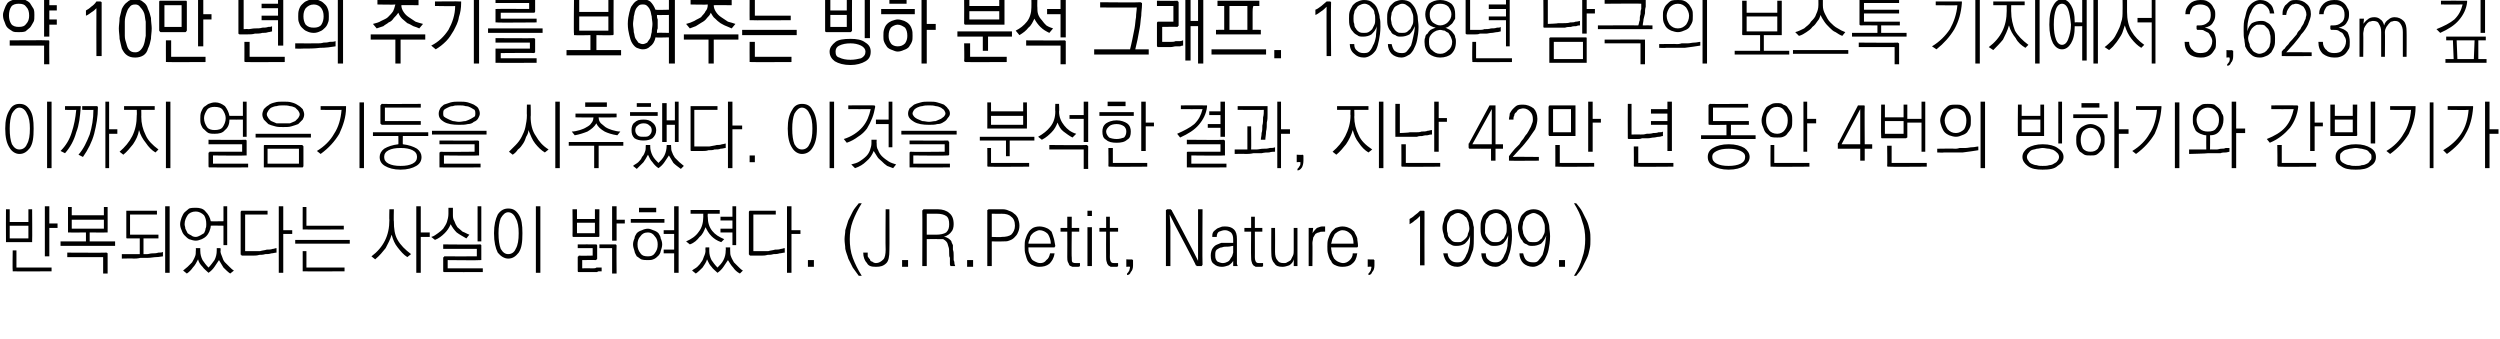 <?xml version="1.0" standalone="no"?>
<!DOCTYPE svg PUBLIC "-//W3C//DTD SVG 1.1//EN" "http://www.w3.org/Graphics/SVG/1.1/DTD/svg11.dtd">
<svg xmlns="http://www.w3.org/2000/svg" version="1.1" width="334.5px" height="45.3px" viewBox="0 0 334.5 45.3">
  <desc>10 1998 3,623m , 42 4</desc>
  <defs/>
  <g id="Polygon50394">
    <path d="M 1.3 30.2 L 1.3 31.9 L 3.8 31.9 L 3.8 30.2 L 1.3 30.2 Z M 0.8 32.2 C 0.78 32.2 0.8 28 0.8 28 L 1.3 28 L 1.3 29.7 L 3.8 29.7 L 3.8 28 L 4.3 28 C 4.3 28 4.33 32.2 4.3 32.2 C 4.3 32.3 4.3 32.3 4.3 32.4 C 4.3 32.4 4.2 32.4 4.2 32.4 C 4.2 32.4 0.9 32.4 0.9 32.4 C 0.9 32.4 0.8 32.4 0.8 32.4 C 0.8 32.3 0.8 32.3 0.8 32.2 Z M 6 27.6 L 6.6 27.6 L 6.6 29.9 L 7.7 29.9 L 7.7 30.5 L 6.6 30.5 L 6.6 34.3 L 6 34.3 L 6 27.6 Z M 1.8 36.3 C 1.8 36.3 1.7 36.3 1.7 36.3 C 1.7 36.3 1.7 36.2 1.7 36.1 C 1.66 36.15 1.7 33.5 1.7 33.5 L 2.2 33.5 L 2.2 35.8 L 6.9 35.8 L 6.9 36.3 C 6.9 36.3 1.83 36.34 1.8 36.3 Z M 9.6 29.4 L 9.6 30.6 L 13.9 30.6 L 13.9 29.4 L 9.6 29.4 Z M 9.1 30.9 C 9.1 30.94 9.1 27.7 9.1 27.7 L 9.6 27.7 L 9.6 28.8 L 13.9 28.8 L 13.9 27.7 L 14.4 27.7 C 14.4 27.7 14.41 30.94 14.4 30.9 C 14.4 31 14.4 31.1 14.4 31.1 C 14.3 31.1 14.3 31.1 14.2 31.1 C 14.24 31.13 12 31.1 12 31.1 L 12 32.3 L 15.4 32.3 L 15.4 32.9 L 8.1 32.9 L 8.1 32.3 L 11.5 32.3 L 11.5 31.1 C 11.5 31.1 9.26 31.13 9.3 31.1 C 9.2 31.1 9.1 31.1 9.1 31.1 C 9.1 31.1 9.1 31 9.1 30.9 Z M 14.2 33.8 C 14.3 33.8 14.3 33.8 14.4 33.9 C 14.4 33.9 14.4 34 14.4 34 C 14.41 34.02 14.4 36.6 14.4 36.6 L 13.8 36.6 L 13.8 34.4 L 9 34.4 L 9 33.8 C 9 33.8 14.24 33.83 14.2 33.8 Z M 17 28.2 C 17.04 28.18 21 28.2 21 28.2 L 21 28.7 L 17.4 28.7 L 17.4 31.4 L 21.2 31.4 L 21.2 31.9 L 19.2 31.9 L 19.2 34 C 19.2 34 19.22 33.98 19.2 34 C 19.3 34 19.4 34 19.7 34 C 19.9 34 20.1 33.9 20.4 33.9 C 20.6 33.9 20.9 33.9 21.2 33.8 C 21.4 33.8 21.7 33.8 21.8 33.7 C 21.8 33.7 21.8 34.3 21.8 34.3 C 21.6 34.3 21.3 34.4 20.9 34.4 C 20.6 34.4 20.2 34.5 19.8 34.5 C 19.5 34.5 19.1 34.5 18.8 34.5 C 18.4 34.6 18.1 34.6 17.9 34.6 C 17.9 34.56 16.3 34.6 16.3 34.6 L 16.3 34 L 18.7 34 L 18.7 31.9 C 18.7 31.9 17.04 31.89 17 31.9 C 17 31.9 16.9 31.9 16.9 31.8 C 16.9 31.8 16.9 31.8 16.9 31.7 C 16.9 31.7 16.9 28.4 16.9 28.4 C 16.9 28.3 16.9 28.3 16.9 28.2 C 16.9 28.2 17 28.2 17 28.2 Z M 22.1 27.6 L 22.7 27.6 L 22.7 36.5 L 22.1 36.5 L 22.1 27.6 Z M 26.2 27.8 C 26.7 27.8 27.2 27.9 27.5 28.3 C 27.9 28.7 28.1 29.1 28.2 29.6 C 28.19 29.63 29.9 29.6 29.9 29.6 L 29.9 27.6 L 30.4 27.6 L 30.4 32.8 L 29.9 32.8 L 29.9 30.2 C 29.9 30.2 28.21 30.17 28.2 30.2 C 28.2 30.5 28.1 30.7 28 31 C 27.9 31.2 27.8 31.4 27.6 31.6 C 27.4 31.8 27.2 31.9 27 32 C 26.7 32.1 26.5 32.2 26.2 32.2 C 25.9 32.2 25.6 32.1 25.3 32 C 25.1 31.9 24.9 31.7 24.7 31.5 C 24.5 31.3 24.4 31.1 24.3 30.8 C 24.2 30.6 24.1 30.3 24.1 30 C 24.1 29.7 24.2 29.4 24.3 29.1 C 24.4 28.9 24.5 28.6 24.7 28.4 C 24.9 28.2 25.1 28.1 25.3 27.9 C 25.6 27.8 25.9 27.8 26.2 27.8 Z M 26.2 28.3 C 25.7 28.3 25.3 28.5 25.1 28.8 C 24.9 29.1 24.7 29.5 24.7 30 C 24.7 30.2 24.8 30.4 24.8 30.6 C 24.9 30.8 25 31 25.1 31.2 C 25.2 31.3 25.4 31.4 25.6 31.5 C 25.7 31.6 25.9 31.7 26.2 31.7 C 26.4 31.7 26.6 31.6 26.8 31.5 C 27 31.4 27.1 31.3 27.3 31.2 C 27.4 31 27.5 30.8 27.5 30.6 C 27.6 30.4 27.6 30.2 27.6 30 C 27.6 29.5 27.5 29.1 27.3 28.8 C 27 28.5 26.6 28.3 26.2 28.3 Z M 26.2 33.2 L 26.8 33.2 C 26.8 33.2 26.78 33.6 26.8 33.6 C 26.8 34 26.9 34.4 27.1 34.8 C 27.3 35.1 27.6 35.5 27.9 35.8 C 28.2 35.5 28.4 35.2 28.7 34.8 C 28.9 34.4 29 34 29 33.5 C 29 33.52 29 33.2 29 33.2 L 29.5 33.2 C 29.5 33.2 29.55 33.57 29.5 33.6 C 29.5 33.8 29.6 34.1 29.7 34.3 C 29.8 34.6 29.9 34.9 30.1 35.1 C 30.3 35.3 30.5 35.5 30.7 35.7 C 30.9 35.9 31.1 36.1 31.3 36.2 C 31.3 36.2 30.8 36.6 30.8 36.6 C 30.5 36.4 30.2 36.1 29.9 35.8 C 29.7 35.5 29.5 35.1 29.3 34.8 C 29.1 35.1 28.9 35.4 28.7 35.7 C 28.5 36 28.2 36.3 27.9 36.5 C 27.6 36.2 27.3 36 27.1 35.7 C 26.8 35.4 26.6 35.1 26.5 34.7 C 26.3 35.1 26.1 35.5 25.8 35.8 C 25.6 36.1 25.3 36.4 25 36.6 C 25 36.6 24.5 36.2 24.5 36.2 C 24.7 36 24.9 35.9 25.1 35.7 C 25.3 35.5 25.5 35.3 25.7 35.1 C 25.8 34.9 26 34.6 26.1 34.3 C 26.2 34.1 26.2 33.8 26.2 33.5 C 26.23 33.55 26.2 33.2 26.2 33.2 Z M 32.4 34.2 C 32.3 34.2 32.3 34.2 32.3 34.1 C 32.2 34.1 32.2 34.1 32.2 34 C 32.2 34 32.2 28.4 32.2 28.4 C 32.2 28.3 32.2 28.3 32.3 28.2 C 32.3 28.2 32.3 28.2 32.4 28.2 C 32.39 28.19 35.8 28.2 35.8 28.2 L 35.8 28.7 L 32.8 28.7 L 32.8 33.6 C 32.8 33.6 33.8 33.6 33.8 33.6 C 34.1 33.6 34.5 33.6 34.8 33.6 C 35.1 33.5 35.4 33.5 35.7 33.4 C 36 33.4 36.2 33.4 36.5 33.3 C 36.7 33.3 36.8 33.2 37 33.2 C 37 33.2 37 33.8 37 33.8 C 36.8 33.8 36.5 33.9 36.3 33.9 C 36 34 35.8 34 35.5 34 C 35.2 34.1 34.9 34.1 34.7 34.1 C 34.4 34.2 34.1 34.2 33.9 34.2 C 33.9 34.2 32.4 34.2 32.4 34.2 Z M 37.3 27.6 L 37.9 27.6 L 37.9 30.8 L 39.1 30.8 L 39.1 31.3 L 37.9 31.3 L 37.9 36.5 L 37.3 36.5 L 37.3 27.6 Z M 40.7 30.7 C 40.6 30.7 40.6 30.7 40.5 30.7 C 40.5 30.7 40.5 30.6 40.5 30.5 C 40.49 30.54 40.5 27.7 40.5 27.7 L 41 27.7 L 41 30.2 L 46 30.2 L 46 30.7 C 46 30.7 40.66 30.73 40.7 30.7 Z M 39.5 32.1 L 46.8 32.1 L 46.8 32.6 L 39.5 32.6 L 39.5 32.1 Z M 40.7 36.3 C 40.6 36.3 40.6 36.3 40.5 36.3 C 40.5 36.3 40.5 36.2 40.5 36.1 C 40.5 36.15 40.5 33.6 40.5 33.6 L 41 33.6 L 41 35.8 L 46.1 35.8 L 46.1 36.3 C 46.1 36.3 40.67 36.34 40.7 36.3 Z M 52.1 28 L 52.7 28 C 52.7 28 52.66 29.64 52.7 29.6 C 52.7 30.6 52.8 31.4 53.2 32.1 C 53.6 32.8 54.2 33.4 55 34 C 55 34 54.5 34.4 54.5 34.4 C 54 34.1 53.6 33.6 53.2 33.1 C 52.8 32.6 52.6 32.1 52.4 31.4 C 52.2 32.1 51.9 32.6 51.6 33.2 C 51.2 33.7 50.8 34.2 50.2 34.7 C 50.2 34.7 49.7 34.3 49.7 34.3 C 50.5 33.7 51.1 33 51.5 32.2 C 51.9 31.4 52.1 30.5 52.1 29.4 C 52.06 29.44 52.1 28 52.1 28 Z M 55.7 27.6 L 56.3 27.6 L 56.3 31.1 L 57.5 31.1 L 57.5 31.7 L 56.3 31.7 L 56.3 36.5 L 55.7 36.5 L 55.7 27.6 Z M 60 27.8 L 60.6 27.8 C 60.6 27.8 60.59 28.66 60.6 28.7 C 60.6 29 60.6 29.3 60.8 29.6 C 60.9 29.9 61 30.1 61.2 30.4 C 61.4 30.6 61.7 30.8 61.9 31 C 62.2 31.1 62.5 31.3 62.8 31.4 C 62.8 31.4 62.4 31.9 62.4 31.9 C 61.9 31.6 61.5 31.4 61.1 31.1 C 60.8 30.8 60.5 30.4 60.3 30 C 60.1 30.5 59.8 30.9 59.5 31.2 C 59.1 31.6 58.7 31.9 58.2 32.1 C 58.2 32.1 57.7 31.7 57.7 31.7 C 58.1 31.6 58.3 31.4 58.6 31.2 C 58.9 31 59.1 30.8 59.3 30.6 C 59.5 30.3 59.7 30 59.8 29.7 C 59.9 29.4 60 29 60 28.6 C 60 28.64 60 27.8 60 27.8 Z M 63.9 27.6 L 64.4 27.6 L 64.4 32.3 L 63.9 32.3 L 63.9 27.6 Z M 64.3 34.8 C 64.26 34.85 59.9 34.8 59.9 34.8 L 59.9 35.9 L 64.6 35.9 L 64.6 36.4 C 64.6 36.4 59.49 36.42 59.5 36.4 C 59.4 36.4 59.4 36.4 59.4 36.4 C 59.3 36.4 59.3 36.3 59.3 36.2 C 59.3 36.2 59.3 34.5 59.3 34.5 C 59.3 34.4 59.3 34.4 59.4 34.4 C 59.4 34.3 59.4 34.3 59.5 34.3 C 59.49 34.31 63.8 34.3 63.8 34.3 L 63.8 33.3 L 59.3 33.3 L 59.3 32.7 C 59.3 32.7 64.26 32.75 64.3 32.7 C 64.3 32.7 64.4 32.8 64.4 32.8 C 64.4 32.8 64.4 32.9 64.4 32.9 C 64.4 32.9 64.4 34.7 64.4 34.7 C 64.4 34.7 64.4 34.8 64.4 34.8 C 64.4 34.8 64.3 34.8 64.3 34.8 Z M 68 27.9 C 68.6 27.9 69 28.1 69.4 28.7 C 69.8 29.3 69.9 30.1 69.9 31.2 C 69.9 32.4 69.8 33.2 69.4 33.8 C 69 34.3 68.6 34.6 68 34.6 C 67.5 34.6 67 34.3 66.6 33.8 C 66.3 33.2 66.1 32.4 66.1 31.2 C 66.1 30.1 66.3 29.3 66.6 28.7 C 67 28.1 67.5 27.9 68 27.9 Z M 68 28.4 C 67.6 28.4 67.3 28.7 67 29.2 C 66.8 29.7 66.7 30.4 66.7 31.2 C 66.7 32.1 66.8 32.8 67 33.3 C 67.3 33.8 67.6 34 68 34 C 68.4 34 68.8 33.8 69 33.3 C 69.3 32.8 69.4 32.1 69.4 31.2 C 69.4 30.4 69.3 29.7 69 29.2 C 68.8 28.7 68.4 28.4 68 28.4 Z M 71.7 27.6 L 72.3 27.6 L 72.3 36.5 L 71.7 36.5 L 71.7 27.6 Z M 77.2 29.8 L 77.2 31.2 L 79.6 31.2 L 79.6 29.8 L 77.2 29.8 Z M 80.2 31.5 C 80.2 31.6 80.2 31.7 80.1 31.7 C 80.1 31.7 80.1 31.7 80 31.7 C 80 31.7 76.8 31.7 76.8 31.7 C 76.7 31.7 76.7 31.7 76.7 31.7 C 76.6 31.7 76.6 31.6 76.6 31.5 C 76.63 31.54 76.6 28 76.6 28 L 77.2 28 L 77.2 29.3 L 79.6 29.3 L 79.6 28 L 80.2 28 C 80.2 28 80.18 31.54 80.2 31.5 Z M 81.9 27.6 L 82.5 27.6 L 82.5 29.4 L 83.6 29.4 L 83.6 29.9 L 82.5 29.9 L 82.5 32.2 L 81.9 32.2 L 81.9 27.6 Z M 79.7 34.8 C 79.71 34.77 77.9 34.8 77.9 34.8 L 77.9 35.9 C 77.9 35.9 79.05 35.89 79 35.9 C 79.1 35.9 79.2 35.9 79.4 35.9 C 79.5 35.9 79.7 35.9 79.8 35.8 C 80 35.8 80.1 35.8 80.2 35.8 C 80.3 35.8 80.4 35.8 80.5 35.8 C 80.5 35.8 80.5 36.3 80.5 36.3 C 80.4 36.3 80.3 36.3 80.2 36.3 C 80.1 36.3 80 36.3 79.9 36.4 C 79.8 36.4 79.6 36.4 79.5 36.4 C 79.4 36.4 79.3 36.4 79.2 36.4 C 79 36.4 78.8 36.4 78.6 36.4 C 78.4 36.4 78.3 36.4 78.1 36.4 C 77.9 36.4 77.8 36.4 77.7 36.4 C 77.6 36.4 77.5 36.4 77.5 36.4 C 77.4 36.4 77.4 36.4 77.4 36.4 C 77.3 36.4 77.3 36.3 77.3 36.2 C 77.3 36.2 77.3 34.4 77.3 34.4 C 77.3 34.4 77.3 34.3 77.4 34.3 C 77.4 34.3 77.4 34.2 77.5 34.2 C 77.51 34.24 79.3 34.2 79.3 34.2 L 79.3 33.2 L 77.3 33.2 L 77.3 32.7 C 77.3 32.7 79.71 32.69 79.7 32.7 C 79.8 32.7 79.8 32.7 79.8 32.7 C 79.9 32.8 79.9 32.8 79.9 32.9 C 79.9 32.9 79.9 34.6 79.9 34.6 C 79.9 34.7 79.9 34.7 79.8 34.7 C 79.8 34.8 79.8 34.8 79.7 34.8 Z M 82.3 32.7 C 82.4 32.7 82.4 32.7 82.4 32.7 C 82.5 32.8 82.5 32.8 82.5 32.9 C 82.47 32.88 82.5 36.6 82.5 36.6 L 81.9 36.6 L 81.9 33.2 L 80.2 33.2 L 80.2 32.7 C 80.2 32.7 82.3 32.69 82.3 32.7 Z M 85.5 27.8 L 87.8 27.8 L 87.8 28.4 L 85.5 28.4 L 85.5 27.8 Z M 84.4 29.3 L 88.9 29.3 L 88.9 29.8 L 84.4 29.8 L 84.4 29.3 Z M 86.7 31.1 C 86.2 31.1 85.9 31.3 85.7 31.6 C 85.4 31.9 85.3 32.3 85.3 32.7 C 85.3 33.2 85.4 33.5 85.7 33.9 C 85.9 34.2 86.2 34.3 86.7 34.3 C 87.1 34.3 87.4 34.2 87.6 33.9 C 87.9 33.5 88 33.2 88 32.7 C 88 32.3 87.9 31.9 87.6 31.6 C 87.4 31.3 87.1 31.1 86.7 31.1 Z M 84.7 32.7 C 84.7 32.4 84.8 32.1 84.9 31.9 C 84.9 31.6 85.1 31.4 85.2 31.2 C 85.4 31 85.6 30.9 85.9 30.8 C 86.1 30.7 86.4 30.6 86.7 30.6 C 86.9 30.6 87.2 30.7 87.4 30.8 C 87.7 30.9 87.9 31 88.1 31.2 C 88.2 31.4 88.4 31.6 88.4 31.9 C 88.5 32.1 88.6 32.4 88.6 32.7 C 88.6 33 88.5 33.3 88.4 33.6 C 88.4 33.8 88.2 34.1 88.1 34.2 C 87.9 34.4 87.7 34.6 87.4 34.7 C 87.2 34.8 86.9 34.8 86.7 34.8 C 86.4 34.8 86.1 34.8 85.8 34.7 C 85.6 34.6 85.4 34.4 85.2 34.3 C 85.1 34.1 84.9 33.8 84.9 33.6 C 84.8 33.3 84.7 33 84.7 32.7 Z M 90.2 27.6 L 90.8 27.6 L 90.8 36.5 L 90.2 36.5 L 90.2 33.9 L 88.8 33.9 L 88.8 33.4 L 90.2 33.4 L 90.2 31.3 L 88.8 31.3 L 88.8 30.8 L 90.2 30.8 L 90.2 27.6 Z M 92.4 28.1 L 96.3 28.1 L 96.3 28.6 L 94.7 28.6 C 94.7 28.6 94.67 29.03 94.7 29 C 94.7 29.8 94.9 30.4 95.3 30.9 C 95.7 31.4 96.2 31.7 96.9 32 C 96.9 32 96.5 32.4 96.5 32.4 C 95.9 32.2 95.5 31.9 95.2 31.6 C 94.8 31.2 94.6 30.8 94.4 30.4 C 94.2 30.9 94 31.4 93.6 31.7 C 93.3 32.1 92.9 32.5 92.3 32.7 C 92.3 32.7 91.8 32.3 91.8 32.3 C 92.5 32 93.1 31.6 93.5 31 C 93.9 30.5 94.1 29.8 94.1 29 C 94.09 29.01 94.1 28.6 94.1 28.6 L 92.4 28.6 L 92.4 28.1 Z M 98 27.6 L 98.5 27.6 L 98.5 32.8 L 98 32.8 L 98 31.1 L 96.4 31.1 L 96.4 30.6 L 98 30.6 L 98 29.5 L 96.4 29.5 L 96.4 29 L 98 29 L 98 27.6 Z M 94.4 33.1 L 94.9 33.1 C 94.9 33.1 94.91 33.6 94.9 33.6 C 94.9 34 95 34.4 95.2 34.8 C 95.4 35.1 95.7 35.5 96 35.8 C 96.3 35.5 96.6 35.2 96.8 34.8 C 97 34.4 97.1 34 97.1 33.5 C 97.13 33.52 97.1 33.1 97.1 33.1 L 97.7 33.1 C 97.7 33.1 97.68 33.57 97.7 33.6 C 97.7 33.8 97.7 34.1 97.8 34.3 C 97.9 34.6 98.1 34.9 98.2 35.1 C 98.4 35.3 98.6 35.5 98.8 35.7 C 99 35.9 99.2 36.1 99.4 36.2 C 99.4 36.2 99 36.6 99 36.6 C 98.6 36.4 98.3 36.1 98.1 35.8 C 97.8 35.5 97.6 35.1 97.4 34.8 C 97.2 35.1 97 35.4 96.8 35.7 C 96.6 36 96.3 36.3 96 36.5 C 95.7 36.2 95.4 36 95.2 35.7 C 94.9 35.4 94.8 35.1 94.6 34.7 C 94.5 35.1 94.2 35.5 94 35.8 C 93.7 36.1 93.4 36.4 93.1 36.6 C 93.1 36.6 92.6 36.2 92.6 36.2 C 92.8 36 93.1 35.9 93.3 35.7 C 93.5 35.5 93.7 35.3 93.8 35.1 C 94 34.9 94.1 34.6 94.2 34.3 C 94.3 34.1 94.4 33.8 94.4 33.5 C 94.36 33.55 94.4 33.1 94.4 33.1 Z M 100.4 34.2 C 100.3 34.2 100.3 34.2 100.3 34.1 C 100.2 34.1 100.2 34.1 100.2 34 C 100.2 34 100.2 28.4 100.2 28.4 C 100.2 28.3 100.2 28.3 100.3 28.2 C 100.3 28.2 100.3 28.2 100.4 28.2 C 100.39 28.19 103.8 28.2 103.8 28.2 L 103.8 28.7 L 100.8 28.7 L 100.8 33.6 C 100.8 33.6 101.81 33.6 101.8 33.6 C 102.1 33.6 102.5 33.6 102.8 33.6 C 103.1 33.5 103.4 33.5 103.7 33.4 C 104 33.4 104.2 33.4 104.5 33.3 C 104.7 33.3 104.8 33.2 105 33.2 C 105 33.2 105 33.8 105 33.8 C 104.8 33.8 104.5 33.9 104.3 33.9 C 104 34 103.8 34 103.5 34 C 103.2 34.1 102.9 34.1 102.7 34.1 C 102.4 34.2 102.1 34.2 101.9 34.2 C 101.9 34.2 100.4 34.2 100.4 34.2 Z M 105.3 27.6 L 105.9 27.6 L 105.9 30.8 L 107.1 30.8 L 107.1 31.3 L 105.9 31.3 L 105.9 36.5 L 105.3 36.5 L 105.3 27.6 Z M 108.9 35.7 L 108.1 35.7 L 108.1 34.8 L 108.9 34.8 L 108.9 35.7 Z M 113 32 C 113 31.6 113.1 31.2 113.1 30.8 C 113.2 30.4 113.4 29.9 113.5 29.5 C 113.7 29.1 113.9 28.7 114.1 28.3 C 114.3 27.9 114.6 27.6 114.9 27.2 C 114.9 27.2 115.3 27.2 115.3 27.2 C 114.8 28 114.4 28.8 114.1 29.6 C 113.8 30.4 113.7 31.2 113.7 32 C 113.7 32.8 113.8 33.7 114.1 34.5 C 114.4 35.3 114.8 36.1 115.3 36.9 C 115.3 36.9 114.9 36.9 114.9 36.9 C 114.6 36.5 114.4 36.2 114.1 35.8 C 113.9 35.4 113.7 35 113.5 34.6 C 113.4 34.2 113.2 33.8 113.1 33.3 C 113.1 32.9 113 32.5 113 32 Z M 119 33.5 C 119 34.3 118.9 34.9 118.6 35.2 C 118.2 35.6 117.8 35.7 117.2 35.7 C 116.6 35.7 116.2 35.6 116 35.2 C 115.7 34.9 115.5 34.4 115.5 33.8 C 115.5 33.8 116.1 33.8 116.1 33.8 C 116.1 33.9 116.1 34.1 116.1 34.3 C 116.2 34.5 116.3 34.6 116.4 34.7 C 116.4 34.9 116.6 35 116.7 35 C 116.8 35.1 117 35.2 117.2 35.2 C 117.6 35.2 117.9 35 118.2 34.7 C 118.4 34.5 118.5 34 118.5 33.4 C 118.46 33.37 118.5 28 118.5 28 L 119 28 C 119 28 119.03 33.5 119 33.5 Z M 121.5 35.7 L 120.7 35.7 L 120.7 34.8 L 121.5 34.8 L 121.5 35.7 Z M 127 30 C 127 29.5 126.9 29.1 126.6 28.9 C 126.3 28.7 125.9 28.6 125.4 28.6 C 125.37 28.61 124 28.6 124 28.6 L 124 31.4 C 124 31.4 125.31 31.39 125.3 31.4 C 125.8 31.4 126.3 31.3 126.6 31.1 C 126.9 30.8 127 30.5 127 30 Z M 125.5 32 C 125.51 31.96 124 32 124 32 L 124 35.6 L 123.4 35.6 C 123.4 35.6 123.43 28.23 123.4 28.2 C 123.4 28.2 123.4 28.1 123.5 28.1 C 123.5 28.1 123.5 28 123.6 28 C 123.6 28 125.5 28 125.5 28 C 126.1 28 126.7 28.2 127 28.5 C 127.4 28.8 127.6 29.3 127.6 30 C 127.6 30.4 127.5 30.8 127.3 31 C 127.1 31.3 126.8 31.5 126.3 31.7 C 126.6 31.7 126.7 31.8 126.9 31.9 C 127 32 127.2 32.1 127.3 32.3 C 127.3 32.4 127.4 32.6 127.5 32.8 C 127.5 33 127.5 33.2 127.5 33.4 C 127.6 33.7 127.6 33.9 127.6 34.2 C 127.6 34.4 127.6 34.6 127.6 34.8 C 127.7 35 127.7 35.1 127.7 35.2 C 127.7 35.4 127.8 35.5 127.8 35.6 C 127.8 35.6 127.2 35.6 127.2 35.6 C 127.1 35.5 127.1 35.4 127.1 35.3 C 127.1 35.2 127.1 35 127.1 34.9 C 127.1 34.7 127.1 34.6 127.1 34.5 C 127 34.3 127 34.2 127 34 C 127 33.6 127 33.2 126.9 33 C 126.8 32.7 126.8 32.5 126.6 32.3 C 126.5 32.2 126.4 32.1 126.2 32 C 126 32 125.8 32 125.5 32 Z M 130.2 35.7 L 129.4 35.7 L 129.4 34.8 L 130.2 34.8 L 130.2 35.7 Z M 135.8 30.2 C 135.8 29.6 135.6 29.2 135.3 29 C 135 28.7 134.6 28.6 134 28.6 C 134.04 28.61 132.7 28.6 132.7 28.6 L 132.7 31.7 C 132.7 31.7 134.04 31.75 134 31.7 C 134.6 31.7 135 31.6 135.3 31.4 C 135.6 31.1 135.8 30.7 135.8 30.2 Z M 132.1 28.2 C 132.1 28.2 132.1 28.1 132.1 28.1 C 132.2 28.1 132.2 28 132.3 28 C 132.3 28 134.2 28 134.2 28 C 134.5 28 134.8 28.1 135 28.2 C 135.3 28.3 135.5 28.4 135.7 28.6 C 135.9 28.7 136.1 29 136.2 29.2 C 136.3 29.5 136.4 29.8 136.4 30.2 C 136.4 30.6 136.3 30.9 136.2 31.1 C 136.1 31.4 135.9 31.6 135.7 31.8 C 135.5 32 135.3 32.1 135 32.2 C 134.8 32.3 134.5 32.3 134.1 32.3 C 134.14 32.32 132.7 32.3 132.7 32.3 L 132.7 35.6 L 132.1 35.6 C 132.1 35.6 132.11 28.23 132.1 28.2 Z M 137.6 32.6 C 137.6 32.6 140.6 32.6 140.6 32.6 C 140.6 32.1 140.4 31.6 140.2 31.3 C 139.9 31 139.5 30.8 139.1 30.8 C 138.9 30.8 138.7 30.9 138.5 31 C 138.3 31.1 138.2 31.2 138.1 31.3 C 137.9 31.5 137.8 31.7 137.8 31.9 C 137.7 32.1 137.6 32.4 137.6 32.6 Z M 141.2 32.9 C 141.2 33 141.1 33 141.1 33.1 C 141.1 33.1 141 33.1 141 33.1 C 141 33.1 137.6 33.1 137.6 33.1 C 137.6 33.4 137.6 33.7 137.7 33.9 C 137.8 34.2 137.9 34.4 138 34.6 C 138.1 34.8 138.3 34.9 138.5 35 C 138.7 35.1 138.9 35.2 139.2 35.2 C 139.5 35.2 139.8 35.1 140 34.8 C 140.3 34.6 140.4 34.3 140.5 33.9 C 140.5 33.9 141.1 33.9 141.1 33.9 C 141 34.6 140.7 35 140.4 35.3 C 140 35.6 139.6 35.7 139 35.7 C 138.7 35.7 138.4 35.6 138.2 35.5 C 137.9 35.4 137.7 35.2 137.5 34.9 C 137.4 34.7 137.3 34.4 137.2 34 C 137.1 33.7 137.1 33.4 137.1 33 C 137.1 32.7 137.1 32.3 137.2 32 C 137.3 31.7 137.4 31.4 137.6 31.1 C 137.7 30.9 137.9 30.7 138.2 30.5 C 138.4 30.4 138.7 30.3 139.1 30.3 C 139.4 30.3 139.8 30.4 140 30.5 C 140.3 30.6 140.5 30.8 140.7 31 C 140.8 31.3 140.9 31.5 141 31.9 C 141.1 32.2 141.1 32.5 141.2 32.9 Z M 143.4 29 L 143.4 30.5 L 144.4 30.5 L 144.4 31 L 143.4 31 C 143.4 31 143.36 34.45 143.4 34.4 C 143.4 34.8 143.4 35 143.5 35.1 C 143.7 35.2 143.8 35.2 144 35.2 C 144 35.2 144.1 35.2 144.1 35.2 C 144.2 35.2 144.2 35.2 144.3 35.2 C 144.3 35.2 144.4 35.2 144.4 35.2 C 144.4 35.2 144.4 35.2 144.5 35.2 C 144.5 35.2 144.5 35.6 144.5 35.6 C 144.4 35.7 144.3 35.7 144.2 35.7 C 144.1 35.7 144 35.7 143.9 35.7 C 143.8 35.7 143.6 35.7 143.5 35.7 C 143.3 35.6 143.2 35.6 143.1 35.5 C 143 35.4 143 35.2 142.9 35.1 C 142.8 34.9 142.8 34.6 142.8 34.4 C 142.82 34.37 142.8 31 142.8 31 L 141.9 31 L 141.9 30.5 L 142.8 30.5 L 142.8 29 L 143.4 29 Z M 145.5 30.4 L 146.1 30.4 L 146.1 35.6 L 145.5 35.6 L 145.5 30.4 Z M 146.1 28.2 L 146.1 28.9 L 145.5 28.9 L 145.5 28.2 L 146.1 28.2 Z M 148.5 29 L 148.5 30.5 L 149.6 30.5 L 149.6 31 L 148.5 31 C 148.5 31 148.52 34.45 148.5 34.4 C 148.5 34.8 148.6 35 148.7 35.1 C 148.8 35.2 149 35.2 149.1 35.2 C 149.2 35.2 149.3 35.2 149.3 35.2 C 149.4 35.2 149.4 35.2 149.4 35.2 C 149.5 35.2 149.5 35.2 149.5 35.2 C 149.6 35.2 149.6 35.2 149.6 35.2 C 149.6 35.2 149.6 35.6 149.6 35.6 C 149.5 35.7 149.5 35.7 149.4 35.7 C 149.3 35.7 149.2 35.7 149.1 35.7 C 148.9 35.7 148.8 35.7 148.6 35.7 C 148.5 35.6 148.4 35.6 148.3 35.5 C 148.2 35.4 148.1 35.2 148.1 35.1 C 148 34.9 148 34.6 148 34.4 C 147.98 34.37 148 31 148 31 L 147.1 31 L 147.1 30.5 L 148 30.5 L 148 29 L 148.5 29 Z M 151.6 35.5 C 151.6 35.9 151.5 36.2 151.3 36.4 C 151.2 36.7 151 36.8 150.8 36.8 C 150.8 36.8 150.8 36.6 150.8 36.6 C 150.9 36.5 151 36.4 151.1 36.2 C 151.1 36.1 151.2 35.9 151.2 35.7 C 151.15 35.66 150.7 35.7 150.7 35.7 L 150.7 34.7 C 150.7 34.7 151.46 34.75 151.5 34.7 C 151.5 34.7 151.5 34.8 151.6 34.8 C 151.6 34.8 151.6 34.9 151.6 34.9 C 151.6 34.9 151.6 35.5 151.6 35.5 Z M 160 35.5 C 160.05 35.46 157.2 30.1 157.2 30.1 L 156.5 28.7 L 156.6 30.3 L 156.6 35.6 L 156 35.6 C 156 35.6 156.01 28.23 156 28.2 C 156 28.2 156 28.1 156 28.1 C 156.1 28.1 156.1 28 156.2 28 C 156.2 28 156.6 28 156.6 28 C 156.7 28 156.7 28.1 156.7 28.1 C 156.8 28.1 156.8 28.1 156.8 28.2 C 156.82 28.18 159.6 33.5 159.6 33.5 L 160.3 34.9 L 160.3 33.3 L 160.3 28 L 160.9 28 C 160.9 28 160.86 35.41 160.9 35.4 C 160.9 35.5 160.8 35.5 160.8 35.6 C 160.8 35.6 160.8 35.6 160.7 35.6 C 160.7 35.6 160.2 35.6 160.2 35.6 C 160.2 35.6 160.1 35.6 160.1 35.6 C 160.1 35.5 160.1 35.5 160 35.5 Z M 162.6 34.2 C 162.6 34.6 162.7 34.8 162.9 35 C 163.1 35.1 163.4 35.2 163.6 35.2 C 163.9 35.2 164.1 35.1 164.3 35 C 164.5 34.9 164.6 34.7 164.7 34.5 C 164.9 34.3 164.9 34.1 165 33.8 C 165 33.5 165 33.2 165 32.9 C 164.8 32.9 164.6 33 164.3 33 C 164 33 163.7 33 163.5 33.1 C 163.2 33.1 163 33.3 162.8 33.4 C 162.6 33.6 162.6 33.8 162.6 34.2 Z M 165 32.5 C 165 32.5 165 32 165 32 C 165 31.6 164.9 31.3 164.7 31.1 C 164.4 30.9 164.2 30.8 163.9 30.8 C 163.6 30.8 163.4 30.9 163.1 31 C 162.9 31.1 162.8 31.4 162.8 31.7 C 162.8 31.7 162.2 31.7 162.2 31.7 C 162.2 31.5 162.2 31.3 162.3 31.1 C 162.4 30.9 162.6 30.8 162.7 30.7 C 162.9 30.5 163.1 30.5 163.3 30.4 C 163.5 30.3 163.7 30.3 163.9 30.3 C 164.4 30.3 164.8 30.4 165.1 30.7 C 165.4 31 165.5 31.4 165.5 32 C 165.5 32 165.5 34.8 165.5 34.8 C 165.5 34.9 165.5 35.1 165.5 35.3 C 165.5 35.4 165.6 35.5 165.6 35.6 C 165.58 35.59 165 35.6 165 35.6 C 165 35.6 164.99 34.9 165 34.9 C 164.9 35.1 164.7 35.3 164.4 35.5 C 164.1 35.6 163.8 35.7 163.5 35.7 C 163.1 35.7 162.7 35.6 162.4 35.3 C 162.1 35.1 162 34.7 162 34.2 C 162 33.8 162.1 33.5 162.2 33.3 C 162.4 33 162.6 32.8 162.9 32.7 C 163.1 32.6 163.2 32.6 163.4 32.5 C 163.6 32.5 163.7 32.5 163.9 32.5 C 164.1 32.5 164.3 32.5 164.5 32.5 C 164.7 32.5 164.8 32.5 165 32.5 Z M 167.9 29 L 167.9 30.5 L 168.9 30.5 L 168.9 31 L 167.9 31 C 167.9 31 167.91 34.45 167.9 34.4 C 167.9 34.8 168 35 168.1 35.1 C 168.2 35.2 168.4 35.2 168.5 35.2 C 168.6 35.2 168.6 35.2 168.7 35.2 C 168.7 35.2 168.8 35.2 168.8 35.2 C 168.9 35.2 168.9 35.2 168.9 35.2 C 169 35.2 169 35.2 169 35.2 C 169 35.2 169 35.6 169 35.6 C 168.9 35.7 168.9 35.7 168.8 35.7 C 168.7 35.7 168.6 35.7 168.5 35.7 C 168.3 35.7 168.2 35.7 168 35.7 C 167.9 35.6 167.8 35.6 167.7 35.5 C 167.6 35.4 167.5 35.2 167.5 35.1 C 167.4 34.9 167.4 34.6 167.4 34.4 C 167.37 34.37 167.4 31 167.4 31 L 166.5 31 L 166.5 30.5 L 167.4 30.5 L 167.4 29 L 167.9 29 Z M 173.1 35.6 C 173.1 35.6 173.12 34.73 173.1 34.7 C 173 35.1 172.8 35.3 172.5 35.5 C 172.2 35.6 171.9 35.7 171.6 35.7 C 171.1 35.7 170.7 35.6 170.5 35.2 C 170.2 34.9 170.1 34.5 170.1 33.8 C 170.08 33.84 170.1 30.5 170.1 30.5 L 170.6 30.5 C 170.6 30.5 170.62 33.67 170.6 33.7 C 170.6 34.2 170.7 34.6 170.9 34.8 C 171.1 35.1 171.3 35.2 171.8 35.2 C 171.9 35.2 172.1 35.2 172.2 35.1 C 172.4 35 172.6 34.9 172.7 34.8 C 172.8 34.6 172.9 34.4 173 34.2 C 173.1 34 173.1 33.7 173.1 33.5 C 173.11 33.47 173.1 30.5 173.1 30.5 L 173.6 30.5 L 173.6 35.6 L 173.1 35.6 Z M 177 31 C 176.8 31 176.6 31 176.5 31.1 C 176.3 31.1 176.2 31.2 176 31.3 C 175.9 31.5 175.8 31.6 175.7 31.8 C 175.7 32 175.6 32.3 175.6 32.5 C 175.63 32.54 175.6 35.6 175.6 35.6 L 175.1 35.6 L 175.1 30.5 L 175.7 30.5 C 175.7 30.5 175.63 31.21 175.6 31.2 C 175.8 30.9 176 30.7 176.2 30.5 C 176.5 30.4 176.7 30.3 176.9 30.3 C 177 30.3 177.1 30.3 177.1 30.3 C 177.2 30.3 177.3 30.3 177.3 30.3 C 177.3 30.3 177.3 31 177.3 31 C 177.3 31 177.2 31 177.2 31 C 177.1 31 177 31 177 31 Z M 178.1 32.6 C 178.1 32.6 181.1 32.6 181.1 32.6 C 181.1 32.1 181 31.6 180.7 31.3 C 180.4 31 180.1 30.8 179.6 30.8 C 179.4 30.8 179.2 30.9 179 31 C 178.9 31.1 178.7 31.2 178.6 31.3 C 178.5 31.5 178.4 31.7 178.3 31.9 C 178.2 32.1 178.2 32.4 178.1 32.6 Z M 181.7 32.9 C 181.7 33 181.7 33 181.6 33.1 C 181.6 33.1 181.6 33.1 181.5 33.1 C 181.5 33.1 178.1 33.1 178.1 33.1 C 178.1 33.4 178.2 33.7 178.2 33.9 C 178.3 34.2 178.4 34.4 178.5 34.6 C 178.7 34.8 178.8 34.9 179 35 C 179.2 35.1 179.5 35.2 179.7 35.2 C 180 35.2 180.3 35.1 180.6 34.8 C 180.8 34.6 181 34.3 181 33.9 C 181 33.9 181.6 33.9 181.6 33.9 C 181.5 34.6 181.3 35 180.9 35.3 C 180.6 35.6 180.1 35.7 179.6 35.7 C 179.2 35.7 178.9 35.6 178.7 35.5 C 178.4 35.4 178.2 35.2 178.1 34.9 C 177.9 34.7 177.8 34.4 177.7 34 C 177.6 33.7 177.6 33.4 177.6 33 C 177.6 32.7 177.6 32.3 177.7 32 C 177.8 31.7 177.9 31.4 178.1 31.1 C 178.2 30.9 178.5 30.7 178.7 30.5 C 179 30.4 179.3 30.3 179.6 30.3 C 180 30.3 180.3 30.4 180.5 30.5 C 180.8 30.6 181 30.8 181.2 31 C 181.3 31.3 181.5 31.5 181.6 31.9 C 181.6 32.2 181.7 32.5 181.7 32.9 Z M 183.9 35.5 C 183.9 35.9 183.8 36.2 183.6 36.4 C 183.5 36.7 183.3 36.8 183.1 36.8 C 183.1 36.8 183.1 36.6 183.1 36.6 C 183.2 36.5 183.3 36.4 183.4 36.2 C 183.4 36.1 183.5 35.9 183.5 35.7 C 183.45 35.66 183 35.7 183 35.7 L 183 34.7 C 183 34.7 183.76 34.75 183.8 34.7 C 183.8 34.7 183.8 34.8 183.9 34.8 C 183.9 34.8 183.9 34.9 183.9 34.9 C 183.9 34.9 183.9 35.5 183.9 35.5 Z M 190.4 28.2 C 190.5 28.2 190.5 28.2 190.5 28.2 C 190.6 28.2 190.6 28.3 190.6 28.3 C 190.58 28.35 190.6 35.5 190.6 35.5 L 190 35.5 C 190 35.5 190.01 28.88 190 28.9 C 189.8 29.1 189.5 29.4 189.3 29.5 C 189.1 29.7 188.8 29.9 188.6 30 C 188.6 30 188.6 29.3 188.6 29.3 C 188.8 29.2 189.1 29 189.3 28.8 C 189.6 28.6 189.8 28.4 190 28.2 C 190 28.2 190.4 28.2 190.4 28.2 Z M 195.1 32.4 C 195.3 32.4 195.5 32.4 195.6 32.3 C 195.8 32.2 196 32 196.1 31.9 C 196.3 31.7 196.4 31.5 196.4 31.3 C 196.5 31.1 196.6 30.8 196.6 30.6 C 196.6 30.3 196.5 30 196.5 29.8 C 196.4 29.5 196.3 29.3 196.2 29.1 C 196 29 195.9 28.8 195.7 28.7 C 195.5 28.6 195.3 28.5 195.1 28.5 C 194.9 28.5 194.6 28.6 194.5 28.7 C 194.3 28.8 194.1 28.9 194 29.1 C 193.9 29.3 193.8 29.5 193.7 29.7 C 193.6 30 193.6 30.2 193.6 30.5 C 193.6 30.7 193.6 31 193.7 31.2 C 193.7 31.5 193.8 31.7 193.9 31.8 C 194.1 32 194.2 32.2 194.4 32.3 C 194.6 32.4 194.8 32.4 195.1 32.4 Z M 196.7 31.5 C 196.6 32 196.3 32.3 196 32.6 C 195.7 32.8 195.3 32.9 194.9 32.9 C 194.6 32.9 194.4 32.9 194.1 32.7 C 193.9 32.6 193.7 32.5 193.5 32.2 C 193.4 32 193.2 31.8 193.2 31.5 C 193.1 31.2 193 30.8 193 30.5 C 193 30.1 193.1 29.8 193.2 29.5 C 193.2 29.2 193.4 28.9 193.6 28.7 C 193.7 28.5 193.9 28.3 194.2 28.2 C 194.4 28.1 194.7 28 195 28 C 195.5 28 195.9 28.1 196.3 28.4 C 196.6 28.7 196.8 29.1 197 29.5 C 197.1 29.8 197.1 30.1 197.2 30.4 C 197.2 30.7 197.2 31.1 197.2 31.6 C 197.2 32.3 197.2 32.9 197.1 33.4 C 196.9 33.9 196.8 34.3 196.6 34.7 C 196.4 35 196.2 35.3 195.9 35.4 C 195.6 35.6 195.3 35.7 195 35.7 C 194.4 35.7 194 35.5 193.7 35.2 C 193.4 34.9 193.2 34.4 193.1 33.9 C 193.1 33.9 193.7 33.9 193.7 33.9 C 193.7 34.3 193.9 34.6 194.1 34.8 C 194.3 35 194.6 35.1 194.9 35.1 C 195.2 35.1 195.5 35.1 195.7 34.9 C 195.9 34.7 196.1 34.4 196.2 34.1 C 196.4 33.8 196.5 33.4 196.6 32.9 C 196.7 32.5 196.7 32 196.7 31.5 Z M 200.1 32.4 C 200.3 32.4 200.5 32.4 200.7 32.3 C 200.9 32.2 201 32 201.2 31.9 C 201.3 31.7 201.4 31.5 201.5 31.3 C 201.6 31.1 201.6 30.8 201.6 30.6 C 201.6 30.3 201.6 30 201.5 29.8 C 201.5 29.5 201.4 29.3 201.2 29.1 C 201.1 29 200.9 28.8 200.8 28.7 C 200.6 28.6 200.4 28.5 200.2 28.5 C 199.9 28.5 199.7 28.6 199.5 28.7 C 199.3 28.8 199.2 28.9 199.1 29.1 C 198.9 29.3 198.8 29.5 198.8 29.7 C 198.7 30 198.7 30.2 198.7 30.5 C 198.7 30.7 198.7 31 198.7 31.2 C 198.8 31.5 198.9 31.7 199 31.8 C 199.1 32 199.3 32.2 199.5 32.3 C 199.7 32.4 199.9 32.4 200.1 32.4 Z M 201.8 31.5 C 201.6 32 201.4 32.3 201.1 32.6 C 200.8 32.8 200.4 32.9 200 32.9 C 199.7 32.9 199.4 32.9 199.2 32.7 C 199 32.6 198.8 32.5 198.6 32.2 C 198.4 32 198.3 31.8 198.2 31.5 C 198.1 31.2 198.1 30.8 198.1 30.5 C 198.1 30.1 198.1 29.8 198.2 29.5 C 198.3 29.2 198.4 28.9 198.6 28.7 C 198.8 28.5 199 28.3 199.2 28.2 C 199.5 28.1 199.8 28 200.1 28 C 200.6 28 201 28.1 201.3 28.4 C 201.7 28.7 201.9 29.1 202 29.5 C 202.1 29.8 202.2 30.1 202.2 30.4 C 202.3 30.7 202.3 31.1 202.3 31.6 C 202.3 32.3 202.2 32.9 202.1 33.4 C 202 33.9 201.8 34.3 201.7 34.7 C 201.5 35 201.2 35.3 200.9 35.4 C 200.7 35.6 200.4 35.7 200.1 35.7 C 199.5 35.7 199.1 35.5 198.7 35.2 C 198.4 34.9 198.2 34.4 198.2 33.9 C 198.2 33.9 198.8 33.9 198.8 33.9 C 198.8 34.3 198.9 34.6 199.2 34.8 C 199.4 35 199.7 35.1 200 35.1 C 200.3 35.1 200.5 35.1 200.8 34.9 C 201 34.7 201.2 34.4 201.3 34.1 C 201.5 33.8 201.6 33.4 201.7 32.9 C 201.7 32.5 201.8 32 201.8 31.5 Z M 205.2 32.4 C 205.4 32.4 205.6 32.4 205.8 32.3 C 206 32.2 206.1 32 206.3 31.9 C 206.4 31.7 206.5 31.5 206.6 31.3 C 206.7 31.1 206.7 30.8 206.7 30.6 C 206.7 30.3 206.7 30 206.6 29.8 C 206.5 29.5 206.4 29.3 206.3 29.1 C 206.2 29 206 28.8 205.8 28.7 C 205.6 28.6 205.4 28.5 205.2 28.5 C 205 28.5 204.8 28.6 204.6 28.7 C 204.4 28.8 204.2 28.9 204.1 29.1 C 204 29.3 203.9 29.5 203.8 29.7 C 203.8 30 203.7 30.2 203.7 30.5 C 203.7 30.7 203.8 31 203.8 31.2 C 203.9 31.5 204 31.7 204.1 31.8 C 204.2 32 204.4 32.2 204.5 32.3 C 204.7 32.4 204.9 32.4 205.2 32.4 Z M 206.9 31.5 C 206.7 32 206.5 32.3 206.2 32.6 C 205.8 32.8 205.5 32.9 205 32.9 C 204.8 32.9 204.5 32.9 204.3 32.7 C 204 32.6 203.8 32.5 203.7 32.2 C 203.5 32 203.4 31.8 203.3 31.5 C 203.2 31.2 203.1 30.8 203.1 30.5 C 203.1 30.1 203.2 29.8 203.3 29.5 C 203.4 29.2 203.5 28.9 203.7 28.7 C 203.9 28.5 204.1 28.3 204.3 28.2 C 204.6 28.1 204.8 28 205.2 28 C 205.6 28 206 28.1 206.4 28.4 C 206.7 28.7 207 29.1 207.1 29.5 C 207.2 29.8 207.3 30.1 207.3 30.4 C 207.3 30.7 207.4 31.1 207.4 31.6 C 207.4 32.3 207.3 32.9 207.2 33.4 C 207.1 33.9 206.9 34.3 206.7 34.7 C 206.5 35 206.3 35.3 206 35.4 C 205.7 35.6 205.4 35.7 205.1 35.7 C 204.6 35.7 204.1 35.5 203.8 35.2 C 203.5 34.9 203.3 34.4 203.3 33.9 C 203.3 33.9 203.8 33.9 203.8 33.9 C 203.9 34.3 204 34.6 204.2 34.8 C 204.4 35 204.7 35.1 205.1 35.1 C 205.4 35.1 205.6 35.1 205.8 34.9 C 206 34.7 206.2 34.4 206.4 34.1 C 206.5 33.8 206.6 33.4 206.7 32.9 C 206.8 32.5 206.8 32 206.9 31.5 Z M 209.4 35.7 L 208.6 35.7 L 208.6 34.8 L 209.4 34.8 L 209.4 35.7 Z M 212.8 32 C 212.8 32.5 212.8 32.9 212.7 33.3 C 212.6 33.8 212.5 34.2 212.3 34.6 C 212.1 35 211.9 35.4 211.7 35.8 C 211.5 36.2 211.2 36.5 210.9 36.9 C 210.9 36.9 210.6 36.9 210.6 36.9 C 211.1 36.1 211.5 35.3 211.7 34.5 C 212 33.7 212.1 32.8 212.1 32 C 212.1 31.2 212 30.4 211.7 29.6 C 211.5 28.8 211.1 28 210.6 27.2 C 210.6 27.2 210.9 27.2 210.9 27.2 C 211.2 27.6 211.5 27.9 211.7 28.3 C 211.9 28.7 212.1 29.1 212.3 29.5 C 212.5 29.9 212.6 30.4 212.7 30.8 C 212.8 31.2 212.8 31.6 212.8 32 Z " stroke="none" fill="#000"/>
  </g>
  <g id="Polygon50393">
    <path d="M 2.6 13.9 C 3.2 13.9 3.6 14.1 4 14.7 C 4.4 15.3 4.5 16.1 4.5 17.2 C 4.5 18.4 4.4 19.2 4 19.8 C 3.6 20.3 3.2 20.6 2.6 20.6 C 2.1 20.6 1.6 20.3 1.3 19.8 C 0.9 19.2 0.7 18.4 0.7 17.2 C 0.7 16.1 0.9 15.3 1.3 14.7 C 1.6 14.1 2.1 13.9 2.6 13.9 Z M 2.6 14.4 C 2.2 14.4 1.9 14.7 1.6 15.2 C 1.4 15.7 1.3 16.4 1.3 17.2 C 1.3 18.1 1.4 18.8 1.6 19.3 C 1.9 19.8 2.2 20 2.6 20 C 3 20 3.4 19.8 3.6 19.3 C 3.9 18.8 4 18.1 4 17.2 C 4 16.4 3.9 15.7 3.6 15.2 C 3.4 14.7 3 14.4 2.6 14.4 Z M 6.3 13.6 L 6.9 13.6 L 6.9 22.5 L 6.3 22.5 L 6.3 13.6 Z M 10.6 14.2 C 10.7 14.2 10.7 14.2 10.8 14.2 C 10.8 14.3 10.8 14.3 10.8 14.4 C 10.7 15.6 10.6 16.7 10.2 17.7 C 9.9 18.8 9.4 19.7 8.7 20.5 C 8.7 20.5 8.1 20.2 8.1 20.2 C 8.8 19.5 9.3 18.7 9.6 17.7 C 9.9 16.8 10.1 15.8 10.2 14.7 C 10.18 14.73 8.7 14.7 8.7 14.7 L 8.7 14.2 C 8.7 14.2 10.62 14.2 10.6 14.2 Z M 12.9 14.2 C 13 14.2 13 14.2 13 14.2 C 13.1 14.3 13.1 14.3 13.1 14.4 C 13.1 15.6 12.9 16.7 12.6 17.9 C 12.3 19 11.8 20 11.1 21 C 11.1 21 10.5 20.7 10.5 20.7 C 11.2 19.9 11.6 19 12 18 C 12.3 17 12.5 15.9 12.5 14.7 C 12.48 14.73 11 14.7 11 14.7 L 11 14.2 C 11 14.2 12.91 14.2 12.9 14.2 Z M 14.1 13.6 L 14.6 13.6 L 14.6 17.3 L 15.7 17.3 L 15.7 17.9 L 14.6 17.9 L 14.6 22.5 L 14.1 22.5 L 14.1 13.6 Z M 16.6 14.2 L 20.7 14.2 L 20.7 14.7 L 18.9 14.7 C 18.9 14.7 18.92 15.64 18.9 15.6 C 18.9 16.5 19.1 17.3 19.5 18.1 C 19.8 18.8 20.4 19.4 21.2 20 C 21.2 20 20.8 20.4 20.8 20.4 C 20.3 20.1 19.9 19.7 19.5 19.1 C 19.1 18.6 18.8 18.1 18.6 17.4 C 18.5 18.1 18.2 18.7 17.8 19.3 C 17.4 19.8 17 20.3 16.5 20.7 C 16.5 20.7 16 20.3 16 20.3 C 16.7 19.7 17.3 19 17.7 18.2 C 18.1 17.4 18.3 16.5 18.3 15.4 C 18.33 15.44 18.3 14.7 18.3 14.7 L 16.6 14.7 L 16.6 14.2 Z M 22.2 13.6 L 22.8 13.6 L 22.8 22.5 L 22.2 22.5 L 22.2 13.6 Z M 28.8 13.7 C 29.3 13.7 29.7 13.9 30.1 14.2 C 30.4 14.6 30.6 15 30.7 15.5 C 30.71 15.49 32.5 15.5 32.5 15.5 L 32.5 13.6 L 33 13.6 L 33 18.3 L 32.5 18.3 L 32.5 16 C 32.5 16 30.73 16.02 30.7 16 C 30.7 16.6 30.5 17.1 30.1 17.4 C 29.8 17.8 29.3 17.9 28.7 17.9 C 28.4 17.9 28.2 17.9 27.9 17.8 C 27.7 17.7 27.5 17.5 27.3 17.3 C 27.1 17.2 27 16.9 26.9 16.7 C 26.8 16.4 26.8 16.2 26.8 15.9 C 26.8 15.6 26.8 15.3 26.9 15 C 27 14.8 27.1 14.5 27.3 14.3 C 27.5 14.2 27.7 14 27.9 13.9 C 28.2 13.8 28.4 13.7 28.8 13.7 Z M 28.7 14.3 C 28.3 14.3 27.9 14.4 27.7 14.7 C 27.5 15 27.3 15.4 27.3 15.8 C 27.3 16.3 27.5 16.7 27.7 17 C 27.9 17.3 28.3 17.4 28.7 17.4 C 29.2 17.4 29.6 17.3 29.8 17 C 30 16.7 30.2 16.3 30.2 15.8 C 30.2 15.4 30 15 29.8 14.7 C 29.6 14.4 29.2 14.3 28.7 14.3 Z M 32.9 20.8 C 32.87 20.85 28.5 20.8 28.5 20.8 L 28.5 21.9 L 33.2 21.9 L 33.2 22.4 C 33.2 22.4 28.1 22.42 28.1 22.4 C 28 22.4 28 22.4 28 22.4 C 27.9 22.4 27.9 22.3 27.9 22.2 C 27.9 22.2 27.9 20.5 27.9 20.5 C 27.9 20.4 27.9 20.4 28 20.4 C 28 20.3 28 20.3 28.1 20.3 C 28.1 20.31 32.4 20.3 32.4 20.3 L 32.4 19.3 L 27.9 19.3 L 27.9 18.7 C 27.9 18.7 32.87 18.74 32.9 18.7 C 32.9 18.7 33 18.8 33 18.8 C 33 18.8 33 18.9 33 18.9 C 33 18.9 33 20.7 33 20.7 C 33 20.7 33 20.8 33 20.8 C 33 20.8 32.9 20.8 32.9 20.8 Z M 37.9 13.6 C 38.3 13.6 38.7 13.6 39 13.7 C 39.4 13.8 39.6 13.9 39.9 14.1 C 40.1 14.2 40.3 14.4 40.5 14.6 C 40.6 14.8 40.7 15.1 40.7 15.3 C 40.7 15.6 40.6 15.8 40.5 16 C 40.3 16.2 40.1 16.4 39.9 16.6 C 39.6 16.7 39.4 16.8 39 16.9 C 38.7 17 38.3 17 37.9 17 C 37.5 17 37.1 17 36.8 16.9 C 36.4 16.8 36.1 16.7 35.9 16.6 C 35.7 16.4 35.5 16.2 35.3 16 C 35.2 15.8 35.1 15.6 35.1 15.3 C 35.1 15.1 35.2 14.8 35.3 14.6 C 35.5 14.4 35.7 14.2 35.9 14.1 C 36.1 13.9 36.4 13.8 36.8 13.7 C 37.1 13.6 37.5 13.6 37.9 13.6 Z M 37.9 14.1 C 37.6 14.1 37.3 14.1 37 14.2 C 36.8 14.2 36.5 14.3 36.3 14.4 C 36.1 14.5 36 14.7 35.9 14.8 C 35.8 15 35.7 15.1 35.7 15.3 C 35.7 15.5 35.8 15.6 35.9 15.8 C 36 15.9 36.1 16.1 36.3 16.2 C 36.5 16.3 36.8 16.4 37 16.5 C 37.3 16.5 37.6 16.5 37.9 16.5 C 38.2 16.5 38.5 16.5 38.8 16.5 C 39 16.4 39.3 16.3 39.5 16.2 C 39.6 16.1 39.8 15.9 39.9 15.8 C 40 15.6 40.1 15.5 40.1 15.3 C 40.1 15.1 40 15 39.9 14.8 C 39.8 14.7 39.6 14.5 39.5 14.4 C 39.3 14.3 39 14.2 38.8 14.2 C 38.5 14.1 38.2 14.1 37.9 14.1 Z M 34.2 17.9 L 41.6 17.9 L 41.6 18.4 L 34.2 18.4 L 34.2 17.9 Z M 35.8 19.9 L 35.8 21.9 L 40 21.9 L 40 19.9 L 35.8 19.9 Z M 40.4 22.4 C 40.4 22.4 35.4 22.4 35.4 22.4 C 35.4 22.4 35.3 22.4 35.3 22.4 C 35.3 22.4 35.3 22.3 35.3 22.2 C 35.3 22.2 35.3 19.6 35.3 19.6 C 35.3 19.5 35.3 19.5 35.3 19.5 C 35.3 19.4 35.4 19.4 35.4 19.4 C 35.4 19.4 40.4 19.4 40.4 19.4 C 40.5 19.4 40.5 19.4 40.5 19.5 C 40.5 19.5 40.6 19.5 40.6 19.6 C 40.6 19.6 40.6 22.2 40.6 22.2 C 40.6 22.3 40.5 22.4 40.5 22.4 C 40.5 22.4 40.5 22.4 40.4 22.4 Z M 46.2 14.2 C 46.2 14.2 46.3 14.2 46.3 14.2 C 46.3 14.3 46.3 14.3 46.3 14.4 C 46.3 15.7 45.9 16.8 45.4 17.9 C 44.8 18.9 44 19.8 42.9 20.6 C 42.9 20.6 42.4 20.2 42.4 20.2 C 43.4 19.6 44.2 18.8 44.7 17.9 C 45.3 17 45.6 15.9 45.7 14.7 C 45.74 14.73 42.9 14.7 42.9 14.7 L 42.9 14.2 C 42.9 14.2 46.17 14.19 46.2 14.2 Z M 48.1 13.7 L 48.7 13.7 L 48.7 22.5 L 48.1 22.5 L 48.1 13.7 Z M 51.1 13.9 C 51.12 13.93 56.3 13.9 56.3 13.9 L 56.3 14.4 L 51.5 14.4 L 51.5 16.2 L 56.3 16.2 L 56.3 16.7 C 56.3 16.7 51.12 16.69 51.1 16.7 C 51.1 16.7 51 16.7 51 16.6 C 51 16.6 50.9 16.6 50.9 16.5 C 50.9 16.5 50.9 14.1 50.9 14.1 C 50.9 14.1 51 14 51 14 C 51 13.9 51.1 13.9 51.1 13.9 Z M 49.9 17.7 L 57.3 17.7 L 57.3 18.2 L 53.9 18.2 C 53.9 18.2 53.88 19.34 53.9 19.3 C 54.7 19.4 55.3 19.6 55.8 19.9 C 56.2 20.2 56.4 20.6 56.4 21 C 56.4 21.5 56.2 21.9 55.7 22.2 C 55.2 22.5 54.5 22.7 53.6 22.7 C 52.7 22.7 52 22.5 51.5 22.2 C 51 21.9 50.8 21.5 50.8 21 C 50.8 20.6 51 20.2 51.4 19.9 C 51.9 19.6 52.5 19.4 53.3 19.3 C 53.32 19.34 53.3 18.2 53.3 18.2 L 49.9 18.2 L 49.9 17.7 Z M 53.6 19.8 C 52.9 19.8 52.4 19.9 52 20.1 C 51.6 20.3 51.4 20.6 51.4 21 C 51.4 21.4 51.6 21.7 52 21.9 C 52.4 22.1 52.9 22.2 53.6 22.2 C 54.3 22.2 54.8 22.1 55.2 21.9 C 55.6 21.7 55.8 21.4 55.8 21 C 55.8 20.6 55.6 20.3 55.2 20.1 C 54.8 19.9 54.3 19.8 53.6 19.8 Z M 61.4 13.6 C 61.9 13.6 62.2 13.6 62.6 13.7 C 62.9 13.8 63.2 13.9 63.4 14 C 63.7 14.2 63.9 14.3 64 14.5 C 64.1 14.7 64.2 14.9 64.2 15.2 C 64.2 15.4 64.1 15.6 64 15.8 C 63.9 16 63.7 16.2 63.4 16.3 C 63.2 16.5 62.9 16.6 62.6 16.6 C 62.2 16.7 61.9 16.7 61.4 16.7 C 60.6 16.7 59.9 16.6 59.4 16.3 C 58.9 16 58.7 15.7 58.7 15.2 C 58.7 14.9 58.8 14.7 58.9 14.5 C 59 14.3 59.2 14.2 59.4 14 C 59.7 13.9 60 13.8 60.3 13.7 C 60.7 13.6 61 13.6 61.4 13.6 Z M 61.4 14.1 C 61.1 14.1 60.8 14.1 60.6 14.2 C 60.3 14.2 60.1 14.3 59.9 14.4 C 59.7 14.5 59.5 14.6 59.4 14.7 C 59.3 14.9 59.3 15 59.3 15.2 C 59.3 15.3 59.3 15.5 59.4 15.6 C 59.5 15.7 59.7 15.8 59.9 15.9 C 60.1 16 60.3 16.1 60.6 16.2 C 60.8 16.2 61.1 16.3 61.4 16.3 C 61.8 16.3 62 16.2 62.3 16.2 C 62.6 16.1 62.8 16 63 15.9 C 63.2 15.8 63.3 15.7 63.5 15.6 C 63.6 15.5 63.6 15.3 63.6 15.2 C 63.6 15 63.6 14.9 63.5 14.7 C 63.3 14.6 63.2 14.5 63 14.4 C 62.8 14.3 62.6 14.2 62.3 14.2 C 62 14.1 61.8 14.1 61.4 14.1 Z M 57.8 17.5 L 65.1 17.5 L 65.1 18 L 57.8 18 L 57.8 17.5 Z M 59 20.3 C 58.98 20.35 63.5 20.3 63.5 20.3 L 63.5 19.3 L 58.8 19.3 L 58.8 18.8 C 58.8 18.8 63.94 18.83 63.9 18.8 C 64 18.8 64 18.8 64.1 18.9 C 64.1 18.9 64.1 19 64.1 19 C 64.1 19 64.1 20.7 64.1 20.7 C 64.1 20.7 64.1 20.8 64.1 20.8 C 64 20.8 64 20.8 63.9 20.8 C 63.94 20.85 59.4 20.8 59.4 20.8 L 59.4 21.9 L 64.3 21.9 L 64.3 22.4 C 64.3 22.4 58.98 22.42 59 22.4 C 58.9 22.4 58.9 22.4 58.8 22.4 C 58.8 22.4 58.8 22.3 58.8 22.2 C 58.8 22.2 58.8 20.5 58.8 20.5 C 58.8 20.5 58.8 20.4 58.8 20.4 C 58.9 20.4 58.9 20.3 59 20.3 Z M 70.5 14 L 71 14 C 71 14 71.05 15.64 71 15.6 C 71 16.6 71.2 17.5 71.7 18.2 C 72.1 18.9 72.6 19.5 73.4 20 C 73.4 20 72.9 20.4 72.9 20.4 C 72.4 20.1 72 19.7 71.6 19.2 C 71.2 18.7 71 18.1 70.7 17.4 C 70.7 17.7 70.6 18 70.4 18.3 C 70.3 18.6 70.2 18.9 70 19.2 C 69.8 19.5 69.6 19.8 69.3 20 C 69.1 20.3 68.9 20.5 68.6 20.7 C 68.6 20.7 68.1 20.3 68.1 20.3 C 68.4 20 68.7 19.7 69 19.4 C 69.3 19.1 69.6 18.7 69.8 18.3 C 70 17.9 70.2 17.5 70.3 17 C 70.4 16.5 70.5 16 70.5 15.4 C 70.47 15.44 70.5 14 70.5 14 Z M 74.3 13.6 L 74.9 13.6 L 74.9 22.5 L 74.3 22.5 L 74.3 13.6 Z M 78.3 13.7 L 81.2 13.7 L 81.2 14.3 L 78.3 14.3 L 78.3 13.7 Z M 77 15.2 L 82.5 15.2 L 82.5 15.7 C 82.5 15.7 80.1 15.75 80.1 15.7 C 80.1 16 80.2 16.3 80.4 16.5 C 80.6 16.7 80.8 16.8 81 17 C 81.3 17.2 81.6 17.3 81.9 17.4 C 82.3 17.5 82.6 17.6 83 17.6 C 83 17.6 82.6 18.1 82.6 18.1 C 81.9 18 81.3 17.8 80.9 17.6 C 80.4 17.3 80 17 79.8 16.5 C 79.5 17 79.1 17.3 78.6 17.6 C 78.1 17.8 77.5 18 76.9 18.1 C 76.9 18.1 76.5 17.6 76.5 17.6 C 76.9 17.6 77.2 17.5 77.6 17.4 C 77.9 17.3 78.2 17.2 78.5 17 C 78.7 16.9 79 16.7 79.1 16.5 C 79.3 16.3 79.4 16 79.4 15.7 C 79.42 15.75 77 15.7 77 15.7 L 77 15.2 Z M 76.1 19 L 83.4 19 L 83.4 19.5 L 80.1 19.5 L 80.1 22.5 L 79.5 22.5 L 79.5 19.5 L 76.1 19.5 L 76.1 19 Z M 85.2 13.8 L 87.1 13.8 L 87.1 14.3 L 85.2 14.3 L 85.2 13.8 Z M 84.3 15 L 88 15 L 88 15.5 L 84.3 15.5 L 84.3 15 Z M 86.1 16 C 86.6 16 87 16.1 87.3 16.4 C 87.6 16.6 87.8 17 87.8 17.4 C 87.8 17.9 87.6 18.2 87.3 18.5 C 87 18.7 86.6 18.8 86.1 18.8 C 85.6 18.8 85.2 18.7 84.9 18.5 C 84.6 18.2 84.5 17.9 84.5 17.4 C 84.5 17 84.6 16.6 84.9 16.4 C 85.2 16.1 85.6 16 86.1 16 Z M 86.1 16.5 C 85.8 16.5 85.5 16.6 85.3 16.8 C 85.1 16.9 85 17.2 85 17.4 C 85 17.7 85.1 17.9 85.3 18.1 C 85.5 18.3 85.8 18.3 86.1 18.3 C 86.5 18.3 86.7 18.3 86.9 18.1 C 87.1 17.9 87.2 17.7 87.2 17.4 C 87.2 17.2 87.1 16.9 86.9 16.8 C 86.7 16.6 86.5 16.5 86.1 16.5 Z M 88.6 13.8 L 89.2 13.8 L 89.2 16.1 L 90.3 16.1 L 90.3 13.6 L 90.8 13.6 L 90.8 19 L 90.3 19 L 90.3 16.7 L 89.2 16.7 L 89.2 19 L 88.6 19 L 88.6 13.8 Z M 86.4 19.4 L 87 19.4 C 87 19.4 86.99 19.6 87 19.6 C 87 20 87.1 20.4 87.3 20.8 C 87.5 21.2 87.8 21.5 88.1 21.8 C 88.4 21.5 88.7 21.2 88.9 20.8 C 89.1 20.4 89.2 19.9 89.2 19.5 C 89.21 19.52 89.2 19.4 89.2 19.4 L 89.8 19.4 C 89.8 19.4 89.76 19.57 89.8 19.6 C 89.8 19.8 89.8 20.1 89.9 20.3 C 90 20.6 90.1 20.8 90.3 21.1 C 90.5 21.3 90.7 21.5 90.9 21.7 C 91.1 21.9 91.3 22 91.5 22.2 C 91.5 22.2 91.1 22.6 91.1 22.6 C 90.7 22.3 90.4 22.1 90.1 21.8 C 89.9 21.5 89.7 21.1 89.5 20.8 C 89.3 21.1 89.1 21.4 88.9 21.7 C 88.7 22 88.4 22.3 88.1 22.5 C 87.8 22.3 87.5 22 87.3 21.7 C 87 21.4 86.9 21.1 86.7 20.7 C 86.5 21.1 86.3 21.4 86.1 21.7 C 85.8 22 85.5 22.3 85.2 22.6 C 85.2 22.6 84.7 22.2 84.7 22.2 C 84.9 22 85.2 21.9 85.4 21.7 C 85.6 21.5 85.8 21.3 85.9 21 C 86.1 20.8 86.2 20.6 86.3 20.3 C 86.4 20.1 86.4 19.8 86.4 19.5 C 86.44 19.55 86.4 19.4 86.4 19.4 Z M 92.5 20.2 C 92.5 20.2 92.4 20.2 92.4 20.1 C 92.4 20.1 92.4 20.1 92.4 20 C 92.4 20 92.4 14.4 92.4 14.4 C 92.4 14.3 92.4 14.3 92.4 14.2 C 92.4 14.2 92.5 14.2 92.5 14.2 C 92.55 14.19 96 14.2 96 14.2 L 96 14.7 L 92.9 14.7 L 92.9 19.6 C 92.9 19.6 93.96 19.6 94 19.6 C 94.3 19.6 94.6 19.6 94.9 19.6 C 95.3 19.5 95.6 19.5 95.9 19.4 C 96.1 19.4 96.4 19.4 96.6 19.3 C 96.8 19.3 97 19.2 97.1 19.2 C 97.1 19.2 97.1 19.8 97.1 19.8 C 96.9 19.8 96.7 19.9 96.4 19.9 C 96.2 20 95.9 20 95.6 20 C 95.4 20.1 95.1 20.1 94.8 20.1 C 94.5 20.2 94.3 20.2 94.1 20.2 C 94.1 20.2 92.5 20.2 92.5 20.2 Z M 97.4 13.6 L 98 13.6 L 98 16.8 L 99.3 16.8 L 99.3 17.3 L 98 17.3 L 98 22.5 L 97.4 22.5 L 97.4 13.6 Z M 101 21.7 L 100.3 21.7 L 100.3 20.8 L 101 20.8 L 101 21.7 Z M 107.3 13.9 C 107.9 13.9 108.4 14.1 108.7 14.7 C 109.1 15.3 109.3 16.1 109.3 17.2 C 109.3 18.4 109.1 19.2 108.7 19.8 C 108.4 20.3 107.9 20.6 107.3 20.6 C 106.8 20.6 106.3 20.3 106 19.8 C 105.6 19.2 105.4 18.4 105.4 17.2 C 105.4 16.1 105.6 15.3 106 14.7 C 106.3 14.1 106.8 13.9 107.3 13.9 Z M 107.3 14.4 C 106.9 14.4 106.6 14.7 106.3 15.2 C 106.1 15.7 106 16.4 106 17.2 C 106 18.1 106.1 18.8 106.3 19.3 C 106.6 19.8 106.9 20 107.3 20 C 107.7 20 108.1 19.8 108.3 19.3 C 108.6 18.8 108.7 18.1 108.7 17.2 C 108.7 16.4 108.6 15.7 108.3 15.2 C 108.1 14.7 107.7 14.4 107.3 14.4 Z M 111 13.6 L 111.6 13.6 L 111.6 22.5 L 111 22.5 L 111 13.6 Z M 116.9 14.1 C 117 14.1 117 14.1 117 14.1 C 117.1 14.2 117.1 14.2 117.1 14.3 C 117 14.8 116.9 15.3 116.7 15.8 C 116.5 16.3 116.3 16.7 116 17.2 C 115.7 17.6 115.3 18 114.8 18.3 C 114.4 18.6 113.9 18.9 113.3 19.1 C 113.3 19.1 112.9 18.6 112.9 18.6 C 113.9 18.3 114.8 17.7 115.4 17 C 116 16.3 116.3 15.5 116.5 14.6 C 116.47 14.62 113.5 14.6 113.5 14.6 L 113.5 14.1 C 113.5 14.1 116.92 14.08 116.9 14.1 Z M 118.9 13.6 L 119.4 13.6 L 119.4 19.7 L 118.9 19.7 L 118.9 16.6 L 117.2 16.6 L 117.2 16 L 118.9 16 L 118.9 13.6 Z M 116.6 18.7 L 117.3 18.7 C 117.3 18.7 117.27 19.18 117.3 19.2 C 117.3 19.5 117.3 19.8 117.5 20.1 C 117.6 20.4 117.8 20.7 118 20.9 C 118.3 21.2 118.6 21.4 118.9 21.6 C 119.2 21.8 119.6 21.9 119.9 22 C 119.9 22 119.5 22.5 119.5 22.5 C 119.2 22.4 119 22.3 118.7 22.2 C 118.4 22 118.2 21.8 118 21.6 C 117.8 21.4 117.5 21.2 117.4 21 C 117.2 20.7 117.1 20.5 116.9 20.2 C 116.7 20.7 116.4 21.2 115.9 21.6 C 115.5 22 115 22.3 114.4 22.5 C 114.4 22.5 113.9 22 113.9 22 C 114.3 21.9 114.7 21.8 115 21.6 C 115.3 21.4 115.6 21.2 115.9 20.9 C 116.1 20.7 116.3 20.4 116.4 20.1 C 116.5 19.8 116.6 19.5 116.6 19.2 C 116.61 19.18 116.6 18.7 116.6 18.7 Z M 124.3 13.6 C 124.7 13.6 125.1 13.6 125.4 13.7 C 125.8 13.8 126 13.9 126.3 14 C 126.5 14.2 126.7 14.3 126.8 14.5 C 127 14.7 127.1 14.9 127.1 15.2 C 127.1 15.4 127 15.6 126.8 15.8 C 126.7 16 126.5 16.2 126.3 16.3 C 126 16.5 125.8 16.6 125.4 16.6 C 125.1 16.7 124.7 16.7 124.3 16.7 C 123.5 16.7 122.8 16.6 122.3 16.3 C 121.8 16 121.5 15.7 121.5 15.2 C 121.5 14.9 121.6 14.7 121.7 14.5 C 121.9 14.3 122.1 14.2 122.3 14 C 122.5 13.9 122.8 13.8 123.2 13.7 C 123.5 13.6 123.9 13.6 124.3 13.6 Z M 124.3 14.1 C 124 14.1 123.7 14.1 123.4 14.2 C 123.2 14.2 122.9 14.3 122.7 14.4 C 122.5 14.5 122.4 14.6 122.3 14.7 C 122.2 14.9 122.1 15 122.1 15.2 C 122.1 15.3 122.2 15.5 122.3 15.6 C 122.4 15.7 122.5 15.8 122.7 15.9 C 122.9 16 123.2 16.1 123.4 16.2 C 123.7 16.2 124 16.3 124.3 16.3 C 124.6 16.3 124.9 16.2 125.2 16.2 C 125.4 16.1 125.7 16 125.9 15.9 C 126 15.8 126.2 15.7 126.3 15.6 C 126.4 15.5 126.5 15.3 126.5 15.2 C 126.5 15 126.4 14.9 126.3 14.7 C 126.2 14.6 126 14.5 125.9 14.4 C 125.7 14.3 125.4 14.2 125.2 14.2 C 124.9 14.1 124.6 14.1 124.3 14.1 Z M 120.6 17.5 L 128 17.5 L 128 18 L 120.6 18 L 120.6 17.5 Z M 121.8 20.3 C 121.83 20.35 126.4 20.3 126.4 20.3 L 126.4 19.3 L 121.7 19.3 L 121.7 18.8 C 121.7 18.8 126.79 18.83 126.8 18.8 C 126.9 18.8 126.9 18.8 126.9 18.9 C 126.9 18.9 127 19 127 19 C 127 19 127 20.7 127 20.7 C 127 20.7 126.9 20.8 126.9 20.8 C 126.9 20.8 126.9 20.8 126.8 20.8 C 126.79 20.85 122.2 20.8 122.2 20.8 L 122.2 21.9 L 127.1 21.9 L 127.1 22.4 C 127.1 22.4 121.83 22.42 121.8 22.4 C 121.8 22.4 121.7 22.4 121.7 22.4 C 121.7 22.4 121.7 22.3 121.7 22.2 C 121.7 22.2 121.7 20.5 121.7 20.5 C 121.7 20.5 121.7 20.4 121.7 20.4 C 121.7 20.4 121.8 20.3 121.8 20.3 Z M 132.6 15.5 L 132.6 16.7 L 136.9 16.7 L 136.9 15.5 L 132.6 15.5 Z M 132.1 17 C 132.11 17.03 132.1 13.7 132.1 13.7 L 132.6 13.7 L 132.6 14.9 L 136.9 14.9 L 136.9 13.7 L 137.4 13.7 C 137.4 13.7 137.42 17.03 137.4 17 C 137.4 17.1 137.4 17.2 137.4 17.2 C 137.4 17.2 137.3 17.2 137.2 17.2 C 137.2 17.2 132.3 17.2 132.3 17.2 C 132.2 17.2 132.2 17.2 132.1 17.2 C 132.1 17.2 132.1 17.1 132.1 17 Z M 131.1 18.3 L 138.4 18.3 L 138.4 18.8 L 135.1 18.8 L 135.1 20.9 L 134.6 20.9 L 134.6 18.8 L 131.1 18.8 L 131.1 18.3 Z M 132.3 22.3 C 132.2 22.3 132.2 22.3 132.2 22.3 C 132.1 22.3 132.1 22.2 132.1 22.1 C 132.12 22.15 132.1 19.8 132.1 19.8 L 132.6 19.8 L 132.6 21.8 L 137.7 21.8 L 137.7 22.3 C 137.7 22.3 132.29 22.34 132.3 22.3 Z M 141.2 13.9 L 141.7 13.9 C 141.7 13.9 141.75 14.93 141.7 14.9 C 141.7 15.7 142 16.3 142.4 16.8 C 142.8 17.3 143.3 17.7 144 17.9 C 144 17.9 143.5 18.4 143.5 18.4 C 143.1 18.2 142.7 17.9 142.3 17.6 C 141.9 17.3 141.7 16.9 141.5 16.4 C 141.3 16.9 141.1 17.3 140.7 17.7 C 140.4 18 140 18.4 139.4 18.7 C 139.4 18.7 138.9 18.3 138.9 18.3 C 139.6 17.9 140.1 17.5 140.5 17 C 141 16.4 141.2 15.7 141.2 14.9 C 141.16 14.91 141.2 13.9 141.2 13.9 Z M 145 13.6 L 145.6 13.6 L 145.6 19 L 145 19 L 145 15.9 L 143.1 15.9 L 143.1 15.4 L 145 15.4 L 145 13.6 Z M 145.4 19.4 C 145.5 19.4 145.5 19.5 145.5 19.5 C 145.6 19.5 145.6 19.6 145.6 19.6 C 145.58 19.64 145.6 22.6 145.6 22.6 L 145 22.6 L 145 20 L 140.4 20 L 140.4 19.4 C 140.4 19.4 145.41 19.45 145.4 19.4 Z M 148.2 13.6 L 150.6 13.6 L 150.6 14.2 L 148.2 14.2 L 148.2 13.6 Z M 147.1 15 L 151.7 15 L 151.7 15.5 L 147.1 15.5 L 147.1 15 Z M 147.5 17.6 C 147.5 17.2 147.6 16.8 148 16.5 C 148.3 16.3 148.8 16.1 149.4 16.1 C 150 16.1 150.5 16.3 150.8 16.5 C 151.2 16.8 151.3 17.2 151.3 17.6 C 151.3 18.1 151.2 18.5 150.8 18.7 C 150.5 19 150 19.1 149.4 19.1 C 148.8 19.1 148.3 19 148 18.7 C 147.6 18.5 147.5 18.1 147.5 17.6 Z M 150.7 17.6 C 150.7 17.3 150.6 17.1 150.4 16.9 C 150.1 16.7 149.8 16.6 149.4 16.6 C 149 16.6 148.6 16.7 148.4 16.9 C 148.2 17.1 148 17.3 148 17.6 C 148 17.9 148.2 18.2 148.4 18.4 C 148.6 18.5 149 18.6 149.4 18.6 C 149.8 18.6 150.1 18.5 150.4 18.4 C 150.6 18.2 150.7 17.9 150.7 17.6 Z M 152.7 13.6 L 153.3 13.6 L 153.3 16.4 L 154.4 16.4 L 154.4 16.9 L 153.3 16.9 L 153.3 20.2 L 152.7 20.2 L 152.7 13.6 Z M 148.5 22.3 C 148.4 22.3 148.4 22.3 148.4 22.3 C 148.3 22.3 148.3 22.2 148.3 22.1 C 148.33 22.15 148.3 19.8 148.3 19.8 L 148.9 19.8 L 148.9 21.8 L 153.5 21.8 L 153.5 22.3 C 153.5 22.3 148.5 22.34 148.5 22.3 Z M 161.4 14.1 C 161.4 14.1 161.5 14.1 161.5 14.1 C 161.5 14.2 161.5 14.2 161.5 14.3 C 161.4 15.2 161 16 160.4 16.7 C 159.8 17.4 159 17.9 157.9 18.4 C 157.9 18.4 157.5 17.9 157.5 17.9 C 158.4 17.5 159.2 17.1 159.8 16.6 C 160.4 16 160.7 15.4 160.9 14.6 C 160.9 14.62 158 14.6 158 14.6 L 158 14.1 C 158 14.1 161.37 14.08 161.4 14.1 Z M 163.3 13.6 L 163.9 13.6 L 163.9 18.3 L 163.3 18.3 L 163.3 17.1 L 161.6 17.1 L 161.6 16.6 L 163.3 16.6 L 163.3 15.4 L 161.8 15.4 L 161.8 14.9 L 163.3 14.9 L 163.3 13.6 Z M 163.7 20.8 C 163.73 20.85 159.4 20.8 159.4 20.8 L 159.4 21.9 L 164.1 21.9 L 164.1 22.4 C 164.1 22.4 158.96 22.42 159 22.4 C 158.9 22.4 158.8 22.4 158.8 22.4 C 158.8 22.4 158.8 22.3 158.8 22.2 C 158.8 22.2 158.8 20.5 158.8 20.5 C 158.8 20.4 158.8 20.4 158.8 20.4 C 158.8 20.3 158.9 20.3 159 20.3 C 158.96 20.31 163.3 20.3 163.3 20.3 L 163.3 19.3 L 158.8 19.3 L 158.8 18.7 C 158.8 18.7 163.73 18.75 163.7 18.7 C 163.8 18.7 163.8 18.8 163.9 18.8 C 163.9 18.8 163.9 18.9 163.9 18.9 C 163.9 18.9 163.9 20.7 163.9 20.7 C 163.9 20.7 163.9 20.8 163.9 20.8 C 163.8 20.8 163.8 20.8 163.7 20.8 Z M 169.5 14.2 C 169.5 14.2 169.6 14.2 169.6 14.2 C 169.6 14.3 169.6 14.3 169.6 14.4 C 169.6 14.6 169.6 14.9 169.6 15.3 C 169.6 15.7 169.6 16 169.5 16.4 C 169.5 16.8 169.5 17.2 169.4 17.6 C 169.4 18 169.3 18.4 169.3 18.7 C 169.3 18.7 168.7 18.7 168.7 18.7 C 168.7 18.4 168.8 18.2 168.8 17.8 C 168.9 17.5 168.9 17.2 168.9 16.8 C 169 16.5 169 16.1 169 15.7 C 169.1 15.4 169.1 15 169.1 14.7 C 169.06 14.73 165.6 14.7 165.6 14.7 L 165.6 14.2 C 165.6 14.2 169.47 14.2 169.5 14.2 Z M 166.9 16.9 L 167.4 16.9 C 167.4 16.9 167.43 20.01 167.4 20 C 167.6 20 167.8 20 168.1 20 C 168.4 20 168.7 19.9 169 19.9 C 169.3 19.9 169.6 19.9 169.9 19.8 C 170.2 19.8 170.4 19.8 170.6 19.7 C 170.6 19.7 170.6 20.3 170.6 20.3 C 170.4 20.3 170.1 20.3 169.8 20.4 C 169.5 20.4 169.2 20.4 168.8 20.5 C 168.4 20.5 168.1 20.5 167.7 20.5 C 167.3 20.6 166.9 20.6 166.6 20.6 C 166.62 20.56 165.2 20.6 165.2 20.6 L 165.2 20 L 166.9 20 L 166.9 16.9 Z M 170.9 13.6 L 171.4 13.6 L 171.4 17.3 L 172.6 17.3 L 172.6 17.9 L 171.4 17.9 L 171.4 22.5 L 170.9 22.5 L 170.9 13.6 Z M 174.4 21.5 C 174.4 21.9 174.3 22.2 174.2 22.4 C 174 22.7 173.8 22.8 173.6 22.8 C 173.6 22.8 173.6 22.6 173.6 22.6 C 173.7 22.5 173.8 22.4 173.9 22.2 C 174 22.1 174 21.9 174 21.7 C 173.97 21.66 173.5 21.7 173.5 21.7 L 173.5 20.7 C 173.5 20.7 174.27 20.75 174.3 20.7 C 174.3 20.7 174.4 20.8 174.4 20.8 C 174.4 20.8 174.4 20.9 174.4 20.9 C 174.4 20.9 174.4 21.5 174.4 21.5 Z M 178.9 14.2 L 183.1 14.2 L 183.1 14.7 L 181.2 14.7 C 181.2 14.7 181.24 15.64 181.2 15.6 C 181.2 16.5 181.4 17.3 181.8 18.1 C 182.1 18.8 182.7 19.4 183.6 20 C 183.6 20 183.1 20.4 183.1 20.4 C 182.6 20.1 182.2 19.7 181.8 19.1 C 181.4 18.6 181.2 18.1 181 17.4 C 180.8 18.1 180.5 18.7 180.1 19.3 C 179.7 19.8 179.3 20.3 178.8 20.7 C 178.8 20.7 178.3 20.3 178.3 20.3 C 179 19.7 179.6 19 180 18.2 C 180.4 17.4 180.7 16.5 180.7 15.4 C 180.66 15.44 180.7 14.7 180.7 14.7 L 178.9 14.7 L 178.9 14.2 Z M 184.5 13.6 L 185.1 13.6 L 185.1 22.5 L 184.5 22.5 L 184.5 13.6 Z M 186.9 18.3 C 186.8 18.3 186.8 18.3 186.7 18.3 C 186.7 18.3 186.7 18.2 186.7 18.1 C 186.69 18.15 186.7 13.9 186.7 13.9 L 187.3 13.9 L 187.3 17.8 C 187.3 17.8 188.63 17.75 188.6 17.7 C 188.9 17.7 189.1 17.7 189.4 17.7 C 189.7 17.7 190 17.7 190.2 17.6 C 190.5 17.6 190.8 17.6 191 17.5 C 191.2 17.5 191.4 17.4 191.6 17.4 C 191.6 17.4 191.6 18 191.6 18 C 191.4 18 191.3 18 191 18.1 C 190.8 18.1 190.6 18.1 190.3 18.2 C 190.1 18.2 189.8 18.2 189.6 18.3 C 189.3 18.3 189.1 18.3 188.8 18.3 C 188.6 18.3 188.4 18.3 188.1 18.3 C 187.9 18.3 187.7 18.3 187.5 18.3 C 187.3 18.3 187.2 18.3 187.1 18.3 C 186.9 18.3 186.9 18.3 186.9 18.3 Z M 191.9 13.6 L 192.5 13.6 L 192.5 15.8 L 193.6 15.8 L 193.6 16.3 L 192.5 16.3 L 192.5 20.3 L 191.9 20.3 L 191.9 13.6 Z M 187.7 22.3 C 187.6 22.3 187.6 22.3 187.6 22.3 C 187.5 22.3 187.5 22.2 187.5 22.1 C 187.52 22.15 187.5 19.3 187.5 19.3 L 188.1 19.3 L 188.1 21.8 L 192.7 21.8 L 192.7 22.3 C 192.7 22.3 187.69 22.34 187.7 22.3 Z M 199.6 15.8 L 199.6 14.6 L 197 19.3 L 199.6 19.3 L 199.6 15.8 Z M 196.5 19.7 C 196.5 19.7 196.5 19.3 196.5 19.3 C 196.5 19.3 196.5 19.2 196.5 19.2 C 196.6 19.2 196.6 19.1 196.6 19.1 C 196.6 19.1 199.3 14.1 199.3 14.1 C 199.3 14.1 199.3 14.1 199.3 14.1 C 199.3 14.1 199.4 14.1 199.4 14.1 C 199.4 14.1 200 14.1 200 14.1 C 200 14.1 200.1 14.1 200.1 14.1 C 200.1 14.1 200.1 14.2 200.1 14.2 C 200.11 14.24 200.1 19.3 200.1 19.3 L 201.1 19.3 L 201.1 19.9 L 200.1 19.9 L 200.1 21.5 L 199.5 21.5 L 199.5 19.9 C 199.5 19.9 196.68 19.89 196.7 19.9 C 196.6 19.9 196.6 19.9 196.6 19.9 C 196.5 19.8 196.5 19.8 196.5 19.7 Z M 201.9 21.3 C 201.9 21.3 201.9 20.9 201.9 20.9 C 202 20.8 202.1 20.6 202.2 20.5 C 202.4 20.3 202.5 20.1 202.7 19.9 C 202.9 19.7 203.1 19.5 203.3 19.3 C 203.4 19.1 203.6 18.8 203.8 18.6 C 204 18.3 204.1 18.1 204.3 17.9 C 204.5 17.6 204.6 17.4 204.7 17.2 C 204.9 16.9 204.9 16.7 205 16.5 C 205.1 16.3 205.1 16.1 205.1 16 C 205.1 15.5 205 15.2 204.7 14.9 C 204.5 14.7 204.2 14.5 203.8 14.5 C 203.6 14.5 203.4 14.6 203.3 14.6 C 203.1 14.7 203 14.8 202.9 15 C 202.7 15.1 202.6 15.3 202.6 15.5 C 202.5 15.6 202.5 15.8 202.5 16 C 202.5 16 201.9 16 201.9 16 C 201.9 15.7 202 15.5 202 15.2 C 202.1 15 202.3 14.7 202.4 14.6 C 202.6 14.4 202.8 14.2 203 14.1 C 203.3 14 203.5 14 203.8 14 C 204.3 14 204.8 14.2 205.2 14.5 C 205.5 14.8 205.7 15.3 205.7 15.9 C 205.7 16.3 205.6 16.8 205.4 17.3 C 205.1 17.7 204.8 18.2 204.5 18.6 C 204.1 19.1 203.8 19.5 203.4 19.9 C 203 20.3 202.7 20.7 202.4 21 C 202.44 20.96 205.9 21 205.9 21 L 205.9 21.5 C 205.9 21.5 202.01 21.53 202 21.5 C 201.9 21.5 201.9 21.5 201.9 21.5 C 201.9 21.5 201.9 21.4 201.9 21.3 Z M 207.8 14.6 L 207.8 17.7 L 210.2 17.7 L 210.2 14.6 L 207.8 14.6 Z M 210.8 18 C 210.8 18.1 210.8 18.2 210.8 18.2 C 210.7 18.2 210.7 18.2 210.6 18.2 C 210.6 18.2 207.4 18.2 207.4 18.2 C 207.3 18.2 207.3 18.2 207.3 18.2 C 207.3 18.2 207.2 18.1 207.2 18 C 207.2 18 207.2 14.3 207.2 14.3 C 207.2 14.2 207.3 14.2 207.3 14.1 C 207.3 14.1 207.3 14.1 207.4 14.1 C 207.4 14.1 210.6 14.1 210.6 14.1 C 210.7 14.1 210.7 14.1 210.8 14.1 C 210.8 14.2 210.8 14.2 210.8 14.3 C 210.8 14.3 210.8 18 210.8 18 Z M 212.5 13.6 L 213.1 13.6 L 213.1 15.9 L 214.2 15.9 L 214.2 16.4 L 213.1 16.4 L 213.1 20.3 L 212.5 20.3 L 212.5 13.6 Z M 208.3 22.3 C 208.2 22.3 208.2 22.3 208.1 22.3 C 208.1 22.3 208.1 22.2 208.1 22.1 C 208.11 22.15 208.1 19.4 208.1 19.4 L 208.7 19.4 L 208.7 21.8 L 213.3 21.8 L 213.3 22.3 C 213.3 22.3 208.28 22.34 208.3 22.3 Z M 218 18.6 C 217.9 18.6 217.8 18.6 217.8 18.5 C 217.8 18.5 217.8 18.4 217.8 18.4 C 217.78 18.38 217.8 13.9 217.8 13.9 L 218.3 13.9 L 218.3 18 C 218.3 18 219.54 17.98 219.5 18 C 219.8 18 220 18 220.3 17.9 C 220.6 17.9 220.9 17.9 221.2 17.8 C 221.4 17.8 221.7 17.8 221.9 17.7 C 222.2 17.7 222.4 17.7 222.5 17.6 C 222.5 17.6 222.5 18.2 222.5 18.2 C 222.3 18.2 222.2 18.3 222 18.3 C 221.7 18.3 221.5 18.4 221.3 18.4 C 221 18.4 220.8 18.5 220.5 18.5 C 220.2 18.5 220 18.5 219.7 18.5 C 219.5 18.6 219.3 18.6 219.1 18.6 C 218.9 18.6 218.7 18.6 218.5 18.6 C 218.4 18.6 218.2 18.6 218.1 18.6 C 218 18.6 218 18.6 218 18.6 Z M 223.1 13.6 L 223.7 13.6 L 223.7 20.2 L 223.1 20.2 L 223.1 16.7 L 220.9 16.7 L 220.9 16.2 L 223.1 16.2 L 223.1 15.2 L 220.9 15.2 L 220.9 14.6 L 223.1 14.6 L 223.1 13.6 Z M 218.8 22.3 C 218.7 22.3 218.7 22.3 218.7 22.3 C 218.6 22.3 218.6 22.2 218.6 22.1 C 218.63 22.15 218.6 19.6 218.6 19.6 L 219.2 19.6 L 219.2 21.8 L 223.9 21.8 L 223.9 22.3 C 223.9 22.3 218.8 22.34 218.8 22.3 Z M 228.8 13.9 C 228.8 13.93 233.9 13.9 233.9 13.9 L 233.9 14.4 L 229.2 14.4 L 229.2 16.2 L 234 16.2 L 234 16.7 L 231.6 16.7 L 231.6 18.1 L 234.9 18.1 L 234.9 18.6 L 227.6 18.6 L 227.6 18.1 L 231 18.1 L 231 16.7 C 231 16.7 228.8 16.74 228.8 16.7 C 228.7 16.7 228.7 16.7 228.7 16.7 C 228.6 16.7 228.6 16.6 228.6 16.5 C 228.6 16.5 228.6 14.1 228.6 14.1 C 228.6 14.1 228.6 14 228.7 14 C 228.7 13.9 228.7 13.9 228.8 13.9 Z M 231.3 19.3 C 232.2 19.3 232.9 19.5 233.4 19.8 C 233.8 20.1 234.1 20.5 234.1 21 C 234.1 21.5 233.8 21.9 233.4 22.2 C 232.9 22.5 232.2 22.7 231.3 22.7 C 230.4 22.7 229.7 22.5 229.2 22.2 C 228.7 21.9 228.5 21.5 228.5 21 C 228.5 20.5 228.7 20.1 229.2 19.8 C 229.7 19.5 230.4 19.3 231.3 19.3 Z M 231.3 19.9 C 230.6 19.9 230.1 20 229.7 20.2 C 229.3 20.4 229.1 20.6 229.1 21 C 229.1 21.4 229.3 21.7 229.7 21.9 C 230.1 22.1 230.6 22.2 231.3 22.2 C 231.9 22.2 232.5 22.1 232.9 21.9 C 233.3 21.7 233.5 21.4 233.5 21 C 233.5 20.6 233.3 20.4 232.9 20.2 C 232.5 20 231.9 19.9 231.3 19.9 Z M 237.8 13.8 C 238.1 13.8 238.4 13.8 238.6 14 C 238.9 14.1 239.1 14.2 239.2 14.4 C 239.4 14.7 239.6 14.9 239.7 15.2 C 239.8 15.5 239.8 15.8 239.8 16.1 C 239.8 16.5 239.8 16.8 239.7 17.1 C 239.6 17.3 239.4 17.6 239.2 17.8 C 239.1 18 238.9 18.2 238.6 18.3 C 238.4 18.4 238.1 18.4 237.8 18.4 C 237.5 18.4 237.2 18.4 236.9 18.3 C 236.7 18.1 236.5 18 236.3 17.8 C 236.1 17.6 236 17.3 235.9 17 C 235.8 16.8 235.7 16.5 235.7 16.1 C 235.7 15.8 235.8 15.5 235.9 15.2 C 236 14.9 236.1 14.7 236.3 14.4 C 236.5 14.2 236.7 14.1 236.9 14 C 237.2 13.8 237.5 13.8 237.8 13.8 Z M 237.8 14.3 C 237.3 14.3 236.9 14.5 236.7 14.9 C 236.4 15.2 236.3 15.6 236.3 16.1 C 236.3 16.6 236.4 17 236.7 17.4 C 236.9 17.7 237.3 17.9 237.8 17.9 C 238.2 17.9 238.6 17.7 238.8 17.4 C 239.1 17 239.2 16.6 239.2 16.1 C 239.2 15.6 239.1 15.2 238.8 14.9 C 238.6 14.5 238.2 14.3 237.8 14.3 Z M 241.3 13.6 L 241.8 13.6 L 241.8 15.9 L 243 15.9 L 243 16.5 L 241.8 16.5 L 241.8 20.3 L 241.3 20.3 L 241.3 13.6 Z M 237 22.3 C 237 22.3 236.9 22.3 236.9 22.3 C 236.9 22.3 236.9 22.2 236.9 22.1 C 236.88 22.15 236.9 19.4 236.9 19.4 L 237.4 19.4 L 237.4 21.8 L 242.1 21.8 L 242.1 22.3 C 242.1 22.3 237.05 22.34 237 22.3 Z M 248.9 15.8 L 248.9 14.6 L 246.4 19.3 L 248.9 19.3 L 248.9 15.8 Z M 245.9 19.7 C 245.9 19.7 245.9 19.3 245.9 19.3 C 245.9 19.3 245.9 19.2 245.9 19.2 C 245.9 19.2 245.9 19.1 246 19.1 C 246 19.1 248.6 14.1 248.6 14.1 C 248.6 14.1 248.7 14.1 248.7 14.1 C 248.7 14.1 248.7 14.1 248.8 14.1 C 248.8 14.1 249.3 14.1 249.3 14.1 C 249.4 14.1 249.4 14.1 249.4 14.1 C 249.5 14.1 249.5 14.2 249.5 14.2 C 249.47 14.24 249.5 19.3 249.5 19.3 L 250.5 19.3 L 250.5 19.9 L 249.5 19.9 L 249.5 21.5 L 248.9 21.5 L 248.9 19.9 C 248.9 19.9 246.04 19.89 246 19.9 C 246 19.9 245.9 19.9 245.9 19.9 C 245.9 19.8 245.9 19.8 245.9 19.7 Z M 252.2 16.2 L 252.2 17.9 L 254.7 17.9 L 254.7 16.2 L 252.2 16.2 Z M 251.7 18.3 C 251.66 18.27 251.7 14 251.7 14 L 252.2 14 L 252.2 15.7 L 254.7 15.7 L 254.7 14 L 255.2 14 L 255.2 15.9 L 257.1 15.9 L 257.1 13.6 L 257.6 13.6 L 257.6 20.3 L 257.1 20.3 L 257.1 16.4 L 255.2 16.4 C 255.2 16.4 255.2 18.27 255.2 18.3 C 255.2 18.3 255.2 18.4 255.2 18.4 C 255.1 18.4 255.1 18.5 255 18.5 C 255 18.5 251.8 18.5 251.8 18.5 C 251.7 18.5 251.7 18.4 251.7 18.4 C 251.7 18.4 251.7 18.3 251.7 18.3 Z M 252.7 22.3 C 252.6 22.3 252.6 22.3 252.6 22.3 C 252.5 22.3 252.5 22.2 252.5 22.1 C 252.54 22.15 252.5 19.5 252.5 19.5 L 253.1 19.5 L 253.1 21.8 L 257.8 21.8 L 257.8 22.3 C 257.8 22.3 252.71 22.34 252.7 22.3 Z M 261.7 14 C 262 14 262.3 14 262.5 14.1 C 262.8 14.2 263 14.4 263.2 14.6 C 263.3 14.8 263.5 15 263.6 15.3 C 263.7 15.5 263.7 15.8 263.7 16.1 C 263.7 16.5 263.7 16.8 263.6 17 C 263.5 17.3 263.3 17.5 263.2 17.7 C 263 17.9 262.8 18 262.5 18.1 C 262.3 18.2 262 18.3 261.7 18.3 C 261.4 18.3 261.1 18.2 260.8 18.1 C 260.6 18 260.4 17.9 260.2 17.7 C 260 17.5 259.9 17.2 259.8 17 C 259.7 16.7 259.6 16.4 259.6 16.1 C 259.6 15.8 259.7 15.5 259.8 15.3 C 259.9 15 260 14.8 260.2 14.6 C 260.4 14.4 260.6 14.2 260.8 14.1 C 261.1 14 261.4 14 261.7 14 Z M 261.7 14.5 C 261.2 14.5 260.9 14.7 260.6 15 C 260.4 15.3 260.2 15.7 260.2 16.1 C 260.2 16.6 260.4 17 260.6 17.3 C 260.9 17.6 261.2 17.8 261.7 17.8 C 262.1 17.8 262.5 17.6 262.8 17.3 C 263 17 263.1 16.6 263.1 16.1 C 263.1 15.7 263 15.3 262.8 15 C 262.5 14.7 262.1 14.5 261.7 14.5 Z M 259.2 19.9 C 259.2 19.9 261.59 19.86 261.6 19.9 C 261.7 19.9 261.9 19.9 262.2 19.8 C 262.5 19.8 262.7 19.8 263 19.8 C 263.3 19.8 263.6 19.7 263.9 19.7 C 264.2 19.7 264.5 19.6 264.7 19.6 C 264.7 19.6 264.7 20.1 264.7 20.1 C 264.1 20.2 263.4 20.3 262.6 20.4 C 261.8 20.4 261 20.4 260.1 20.4 C 260.08 20.44 259.2 20.4 259.2 20.4 L 259.2 19.9 Z M 265 13.6 L 265.6 13.6 L 265.6 22.5 L 265 22.5 L 265 13.6 Z M 270.5 16 L 270.5 17.7 L 273 17.7 L 273 16 L 270.5 16 Z M 270 18.1 C 269.96 18.06 270 14 270 14 L 270.5 14 L 270.5 15.5 L 273 15.5 L 273 14 L 273.5 14 C 273.5 14 273.51 18.06 273.5 18.1 C 273.5 18.1 273.5 18.2 273.5 18.2 C 273.4 18.2 273.4 18.2 273.3 18.2 C 273.3 18.2 270.1 18.2 270.1 18.2 C 270.1 18.2 270 18.2 270 18.2 C 270 18.2 270 18.1 270 18.1 Z M 275.4 13.6 L 275.9 13.6 L 275.9 19.2 L 275.4 19.2 L 275.4 13.6 Z M 273.3 19.3 C 274.2 19.3 274.9 19.5 275.3 19.8 C 275.8 20.1 276.1 20.5 276.1 21 C 276.1 21.5 275.8 21.9 275.3 22.2 C 274.9 22.6 274.2 22.7 273.3 22.7 C 272.5 22.7 271.8 22.6 271.3 22.2 C 270.9 21.9 270.6 21.5 270.6 21 C 270.6 20.5 270.9 20.1 271.3 19.8 C 271.8 19.5 272.5 19.3 273.3 19.3 Z M 273.3 19.8 C 273 19.8 272.8 19.9 272.5 19.9 C 272.3 20 272 20 271.8 20.1 C 271.6 20.2 271.5 20.4 271.4 20.5 C 271.3 20.6 271.2 20.8 271.2 21 C 271.2 21.2 271.3 21.4 271.4 21.5 C 271.5 21.7 271.6 21.8 271.8 21.9 C 272 22 272.3 22.1 272.5 22.1 C 272.8 22.2 273 22.2 273.3 22.2 C 273.6 22.2 273.9 22.2 274.2 22.1 C 274.4 22.1 274.7 22 274.8 21.9 C 275 21.8 275.2 21.7 275.3 21.5 C 275.4 21.4 275.5 21.2 275.5 21 C 275.5 20.8 275.4 20.6 275.3 20.5 C 275.2 20.4 275 20.2 274.8 20.1 C 274.7 20 274.4 20 274.2 19.9 C 273.9 19.9 273.6 19.8 273.3 19.8 Z M 278.5 13.8 L 280.9 13.8 L 280.9 14.4 L 278.5 14.4 L 278.5 13.8 Z M 277.4 15.3 L 282 15.3 L 282 15.8 L 277.4 15.8 L 277.4 15.3 Z M 279.7 17.1 C 279.3 17.1 279 17.3 278.7 17.6 C 278.5 17.9 278.4 18.3 278.4 18.7 C 278.4 19.2 278.5 19.5 278.7 19.9 C 279 20.2 279.3 20.3 279.7 20.3 C 280.1 20.3 280.4 20.2 280.7 19.9 C 280.9 19.5 281.1 19.2 281.1 18.7 C 281.1 18.3 280.9 17.9 280.7 17.6 C 280.5 17.3 280.1 17.1 279.7 17.1 Z M 277.8 18.7 C 277.8 18.4 277.8 18.1 277.9 17.9 C 278 17.6 278.1 17.4 278.3 17.2 C 278.5 17 278.7 16.9 278.9 16.8 C 279.1 16.7 279.4 16.6 279.7 16.6 C 280 16.6 280.3 16.7 280.5 16.8 C 280.7 16.9 280.9 17 281.1 17.2 C 281.3 17.4 281.4 17.6 281.5 17.9 C 281.6 18.1 281.6 18.4 281.6 18.7 C 281.6 19 281.6 19.3 281.5 19.6 C 281.4 19.8 281.3 20.1 281.1 20.2 C 280.9 20.4 280.7 20.6 280.5 20.7 C 280.3 20.8 280 20.8 279.7 20.8 C 279.4 20.8 279.1 20.8 278.9 20.7 C 278.7 20.6 278.5 20.4 278.3 20.3 C 278.1 20.1 278 19.8 277.9 19.6 C 277.8 19.3 277.8 19 277.8 18.7 Z M 282.9 13.6 L 283.5 13.6 L 283.5 17.3 L 284.8 17.3 L 284.8 17.9 L 283.5 17.9 L 283.5 22.5 L 282.9 22.5 L 282.9 13.6 Z M 289.1 14.2 C 289.1 14.2 289.2 14.2 289.2 14.2 C 289.2 14.3 289.2 14.3 289.2 14.4 C 289.1 15.7 288.8 16.8 288.3 17.9 C 287.7 18.9 286.9 19.8 285.8 20.6 C 285.8 20.6 285.3 20.2 285.3 20.2 C 286.3 19.6 287.1 18.8 287.6 17.9 C 288.2 17 288.5 15.9 288.6 14.7 C 288.64 14.73 285.8 14.7 285.8 14.7 L 285.8 14.2 C 285.8 14.2 289.07 14.19 289.1 14.2 Z M 291 13.7 L 291.6 13.7 L 291.6 22.5 L 291 22.5 L 291 13.7 Z M 295.4 13.9 C 295.7 13.9 296 13.9 296.3 14 C 296.5 14.2 296.7 14.3 296.9 14.5 C 297.1 14.7 297.2 14.9 297.3 15.2 C 297.5 15.4 297.5 15.7 297.5 16 C 297.5 16.6 297.3 17.1 297 17.5 C 296.7 17.9 296.3 18.1 295.7 18.1 C 295.73 18.14 295.7 20 295.7 20 C 295.7 20 296.01 19.98 296 20 C 296.2 20 296.4 20 296.6 20 C 296.8 20 297 19.9 297.2 19.9 C 297.4 19.9 297.6 19.9 297.8 19.8 C 298 19.8 298.2 19.8 298.3 19.8 C 298.3 19.8 298.3 20.3 298.3 20.3 C 298.2 20.3 298 20.4 297.8 20.4 C 297.6 20.4 297.3 20.4 297.1 20.5 C 296.8 20.5 296.5 20.5 296.2 20.5 C 295.9 20.5 295.7 20.5 295.4 20.5 C 295.37 20.54 292.9 20.6 292.9 20.6 L 292.9 20 L 295.2 20 C 295.2 20 295.18 18.15 295.2 18.1 C 294.9 18.1 294.7 18 294.4 17.9 C 294.2 17.8 294 17.7 293.8 17.5 C 293.7 17.3 293.6 17.1 293.5 16.8 C 293.4 16.6 293.4 16.3 293.4 16 C 293.4 15.7 293.4 15.4 293.5 15.2 C 293.6 14.9 293.7 14.7 293.9 14.5 C 294.1 14.3 294.3 14.2 294.6 14 C 294.8 13.9 295.1 13.9 295.4 13.9 Z M 295.4 14.4 C 295 14.4 294.6 14.6 294.3 14.9 C 294.1 15.2 293.9 15.6 293.9 16 C 293.9 16.5 294.1 16.9 294.3 17.2 C 294.6 17.5 295 17.6 295.4 17.6 C 295.9 17.6 296.3 17.5 296.5 17.2 C 296.8 16.9 296.9 16.5 296.9 16 C 296.9 15.6 296.8 15.2 296.5 14.9 C 296.3 14.6 295.9 14.4 295.4 14.4 Z M 298.6 13.6 L 299.2 13.6 L 299.2 17.2 L 300.4 17.2 L 300.4 17.8 L 299.2 17.8 L 299.2 22.5 L 298.6 22.5 L 298.6 13.6 Z M 307.3 14.1 C 307.4 14.1 307.4 14.1 307.4 14.1 C 307.5 14.2 307.5 14.2 307.5 14.3 C 307.4 15.3 307 16.3 306.4 17.1 C 305.7 17.9 304.9 18.6 303.7 19.1 C 303.7 19.1 303.3 18.6 303.3 18.6 C 304.3 18.2 305.2 17.7 305.8 17 C 306.4 16.3 306.7 15.5 306.9 14.6 C 306.87 14.62 303.9 14.6 303.9 14.6 L 303.9 14.1 C 303.9 14.1 307.31 14.08 307.3 14.1 Z M 309.1 13.6 L 309.7 13.6 L 309.7 16.4 L 310.8 16.4 L 310.8 16.9 L 309.7 16.9 L 309.7 20.2 L 309.1 20.2 L 309.1 13.6 Z M 304.9 22.3 C 304.9 22.3 304.8 22.3 304.8 22.3 C 304.8 22.3 304.7 22.2 304.7 22.1 C 304.75 22.15 304.7 19.4 304.7 19.4 L 305.3 19.4 L 305.3 21.8 L 309.9 21.8 L 309.9 22.3 C 309.9 22.3 304.92 22.34 304.9 22.3 Z M 312.4 16 L 312.4 17.7 L 314.8 17.7 L 314.8 16 L 312.4 16 Z M 311.8 18.1 C 311.81 18.06 311.8 14 311.8 14 L 312.4 14 L 312.4 15.5 L 314.8 15.5 L 314.8 14 L 315.4 14 C 315.4 14 315.36 18.06 315.4 18.1 C 315.4 18.1 315.3 18.2 315.3 18.2 C 315.3 18.2 315.3 18.2 315.2 18.2 C 315.2 18.2 312 18.2 312 18.2 C 311.9 18.2 311.9 18.2 311.8 18.2 C 311.8 18.2 311.8 18.1 311.8 18.1 Z M 317.2 13.6 L 317.8 13.6 L 317.8 19.2 L 317.2 19.2 L 317.2 13.6 Z M 315.2 19.3 C 316.1 19.3 316.7 19.5 317.2 19.8 C 317.7 20.1 317.9 20.5 317.9 21 C 317.9 21.5 317.7 21.9 317.2 22.2 C 316.7 22.6 316.1 22.7 315.2 22.7 C 314.3 22.7 313.7 22.6 313.2 22.2 C 312.7 21.9 312.5 21.5 312.5 21 C 312.5 20.5 312.7 20.1 313.2 19.8 C 313.7 19.5 314.3 19.3 315.2 19.3 Z M 315.2 19.8 C 314.9 19.8 314.6 19.9 314.4 19.9 C 314.1 20 313.9 20 313.7 20.1 C 313.5 20.2 313.3 20.4 313.2 20.5 C 313.1 20.6 313.1 20.8 313.1 21 C 313.1 21.2 313.1 21.4 313.2 21.5 C 313.3 21.7 313.5 21.8 313.7 21.9 C 313.9 22 314.1 22.1 314.4 22.1 C 314.6 22.2 314.9 22.2 315.2 22.2 C 315.5 22.2 315.8 22.2 316 22.1 C 316.3 22.1 316.5 22 316.7 21.9 C 316.9 21.8 317 21.7 317.1 21.5 C 317.3 21.4 317.3 21.2 317.3 21 C 317.3 20.8 317.3 20.6 317.1 20.5 C 317 20.4 316.9 20.2 316.7 20.1 C 316.5 20 316.3 20 316 19.9 C 315.8 19.9 315.5 19.8 315.2 19.8 Z M 323.1 14.2 C 323.1 14.2 323.2 14.2 323.2 14.2 C 323.2 14.3 323.2 14.3 323.2 14.4 C 323.2 15.7 322.8 16.8 322.3 17.9 C 321.7 18.9 320.9 19.8 319.8 20.6 C 319.8 20.6 319.3 20.2 319.3 20.2 C 320.3 19.6 321.1 18.8 321.6 17.9 C 322.2 17 322.5 15.9 322.6 14.7 C 322.64 14.73 319.8 14.7 319.8 14.7 L 319.8 14.2 C 319.8 14.2 323.07 14.19 323.1 14.2 Z M 325.1 13.7 L 325.6 13.7 L 325.6 22.5 L 325.1 22.5 L 325.1 13.7 Z M 330.7 14.2 C 330.8 14.2 330.9 14.2 330.9 14.2 C 330.9 14.3 330.9 14.3 330.9 14.4 C 330.8 15.7 330.5 16.9 329.9 17.9 C 329.4 18.9 328.5 19.8 327.4 20.6 C 327.4 20.6 326.9 20.1 326.9 20.1 C 327.9 19.5 328.7 18.8 329.3 17.9 C 329.9 17 330.2 15.9 330.3 14.7 C 330.3 14.74 327.5 14.7 327.5 14.7 L 327.5 14.2 C 327.5 14.2 330.75 14.2 330.7 14.2 Z M 332.5 13.6 L 333.1 13.6 L 333.1 17.3 L 334.3 17.3 L 334.3 17.9 L 333.1 17.9 L 333.1 22.5 L 332.5 22.5 L 332.5 13.6 Z " stroke="none" fill="#000"/>
  </g>
  <g id="Polygon50392">
    <path d="M 0.4 2 C 0.4 1.7 0.5 1.5 0.6 1.2 C 0.7 0.9 0.8 0.7 1 0.4 C 1.2 0.2 1.4 0.1 1.7 0 C 1.9 -0.2 2.2 -0.2 2.5 -0.2 C 2.8 -0.2 3.1 -0.2 3.4 0 C 3.6 0.1 3.8 0.2 4 0.4 C 4.2 0.7 4.3 0.9 4.5 1.2 C 4.6 1.5 4.6 1.7 4.6 2 C 4.6 2.4 4.6 2.7 4.5 2.9 C 4.3 3.2 4.2 3.5 4 3.7 C 3.8 3.9 3.6 4 3.4 4.2 C 3.1 4.3 2.8 4.3 2.5 4.3 C 2.2 4.3 1.9 4.3 1.7 4.2 C 1.4 4 1.2 3.9 1 3.7 C 0.8 3.5 0.7 3.2 0.6 2.9 C 0.5 2.7 0.4 2.4 0.4 2 Z M 1.2 2.1 C 1.2 2.5 1.3 2.9 1.5 3.2 C 1.7 3.5 2.1 3.6 2.5 3.6 C 3 3.6 3.3 3.5 3.5 3.2 C 3.8 2.9 3.9 2.5 3.9 2.1 C 3.9 1.6 3.8 1.2 3.5 0.9 C 3.3 0.6 3 0.5 2.5 0.5 C 2.1 0.5 1.7 0.6 1.5 0.9 C 1.3 1.2 1.2 1.6 1.2 2.1 Z M 7.6 3.3 L 6.6 3.3 L 6.6 4.9 L 5.9 4.9 L 5.9 -0.4 L 6.6 -0.4 L 6.6 0.7 L 7.6 0.7 L 7.6 1.4 L 6.6 1.4 L 6.6 2.6 L 7.6 2.6 L 7.6 3.3 Z M 1.3 5.4 C 1.3 5.4 6.38 5.36 6.4 5.4 C 6.5 5.4 6.5 5.4 6.5 5.4 C 6.6 5.4 6.6 5.5 6.6 5.6 C 6.57 5.57 6.6 8.6 6.6 8.6 L 5.9 8.6 L 5.9 6.1 L 1.3 6.1 L 1.3 5.4 Z M 13.6 0.4 C 13.59 0.42 13.6 7.5 13.6 7.5 L 12.9 7.5 C 12.9 7.5 12.88 1.09 12.9 1.1 C 12.7 1.3 12.5 1.5 12.3 1.6 C 12 1.8 11.8 2 11.5 2.1 C 11.5 2.1 11.5 1.4 11.5 1.4 C 11.7 1.3 12 1.1 12.2 0.9 C 12.5 0.7 12.7 0.5 12.9 0.2 C 12.9 0.2 13.4 0.2 13.4 0.2 C 13.5 0.2 13.5 0.2 13.6 0.3 C 13.6 0.3 13.6 0.3 13.6 0.4 Z M 18.1 0.6 C 17.7 0.6 17.5 0.7 17.3 1 C 17.1 1.2 17 1.5 16.9 1.8 C 16.8 2.1 16.7 2.5 16.7 2.9 C 16.7 3.2 16.7 3.6 16.7 3.8 C 16.7 4.1 16.7 4.4 16.7 4.8 C 16.7 5.2 16.8 5.5 16.9 5.8 C 17 6.2 17.1 6.5 17.3 6.7 C 17.5 6.9 17.7 7 18.1 7 C 18.4 7 18.6 6.9 18.8 6.7 C 19 6.5 19.2 6.2 19.3 5.8 C 19.4 5.5 19.4 5.2 19.5 4.8 C 19.5 4.4 19.5 4.1 19.5 3.8 C 19.5 3.6 19.5 3.2 19.5 2.9 C 19.4 2.5 19.4 2.1 19.3 1.8 C 19.2 1.5 19 1.2 18.8 1 C 18.6 0.7 18.4 0.6 18.1 0.6 Z M 18.1 -0.1 C 18.5 -0.1 18.9 0 19.2 0.3 C 19.5 0.5 19.7 0.8 19.8 1.2 C 20 1.6 20.1 2 20.2 2.4 C 20.2 2.9 20.3 3.4 20.3 3.8 C 20.3 4.3 20.2 4.8 20.2 5.2 C 20.1 5.7 20 6.1 19.8 6.5 C 19.7 6.9 19.5 7.2 19.2 7.4 C 18.9 7.6 18.5 7.7 18.1 7.7 C 17.6 7.7 17.3 7.6 17 7.4 C 16.7 7.2 16.5 6.9 16.3 6.5 C 16.2 6.1 16.1 5.7 16 5.2 C 16 4.8 15.9 4.3 15.9 3.8 C 15.9 3.4 16 2.9 16 2.4 C 16.1 2 16.2 1.6 16.3 1.2 C 16.5 0.8 16.7 0.5 17 0.3 C 17.3 0 17.6 -0.1 18.1 -0.1 Z M 22 3.6 L 24.3 3.6 L 24.3 0.7 L 22 0.7 L 22 3.6 Z M 21.3 0.3 C 21.3 0.2 21.3 0.1 21.4 0.1 C 21.4 0.1 21.4 0.1 21.5 0.1 C 21.5 0.1 24.8 0.1 24.8 0.1 C 24.9 0.1 24.9 0.1 24.9 0.1 C 25 0.1 25 0.2 25 0.3 C 25 0.3 25 4 25 4 C 25 4.1 25 4.2 24.9 4.2 C 24.9 4.2 24.9 4.3 24.8 4.3 C 24.8 4.3 21.5 4.3 21.5 4.3 C 21.4 4.3 21.4 4.2 21.4 4.2 C 21.3 4.2 21.3 4.1 21.3 4 C 21.3 4 21.3 0.3 21.3 0.3 Z M 27.2 -0.3 L 27.2 1.9 L 28.3 1.9 L 28.3 2.6 L 27.2 2.6 L 27.2 6.2 L 26.5 6.2 L 26.5 -0.3 L 27.2 -0.3 Z M 22.2 5.4 L 22.9 5.4 L 22.9 7.6 L 27.5 7.6 L 27.5 8.3 C 27.5 8.3 22.38 8.33 22.4 8.3 C 22.3 8.3 22.3 8.3 22.2 8.3 C 22.2 8.3 22.2 8.2 22.2 8.1 C 22.19 8.12 22.2 5.4 22.2 5.4 Z M 32.1 4.6 C 32 4.6 32 4.6 31.9 4.5 C 31.9 4.5 31.9 4.4 31.9 4.4 C 31.89 4.36 31.9 -0.1 31.9 -0.1 L 32.6 -0.1 L 32.6 3.9 C 32.6 3.9 33.2 3.86 33.2 3.9 C 33.5 3.9 33.8 3.8 34.1 3.8 C 34.5 3.8 34.8 3.8 35.1 3.7 C 35.4 3.7 35.6 3.7 35.9 3.6 C 36.1 3.6 36.3 3.6 36.4 3.5 C 36.4 3.5 36.4 4.2 36.4 4.2 C 36.3 4.2 36.1 4.3 35.9 4.3 C 35.6 4.4 35.4 4.4 35.1 4.4 C 34.8 4.5 34.4 4.5 34.1 4.5 C 33.8 4.6 33.4 4.6 33.1 4.6 C 33.1 4.6 32.1 4.6 32.1 4.6 Z M 35 2.1 L 37.2 2.1 L 37.2 1.1 L 35 1.1 L 35 0.5 L 37.2 0.5 L 37.2 -0.4 L 37.9 -0.4 L 37.9 6.1 L 37.2 6.1 L 37.2 2.7 L 35 2.7 L 35 2.1 Z M 32.9 8.3 C 32.8 8.3 32.8 8.3 32.8 8.3 C 32.7 8.3 32.7 8.2 32.7 8.1 C 32.71 8.12 32.7 5.6 32.7 5.6 L 33.4 5.6 L 33.4 7.6 L 38.1 7.6 L 38.1 8.3 C 38.1 8.3 32.9 8.33 32.9 8.3 Z M 39.9 2.2 C 39.9 1.9 39.9 1.6 40 1.3 C 40.1 1 40.2 0.8 40.4 0.6 C 40.6 0.4 40.8 0.2 41.1 0.1 C 41.3 0 41.6 -0.1 42 -0.1 C 42.3 -0.1 42.6 0 42.8 0.1 C 43.1 0.2 43.3 0.4 43.5 0.6 C 43.7 0.8 43.8 1 43.9 1.3 C 44 1.6 44 1.9 44 2.2 C 44 2.5 44 2.8 43.9 3 C 43.8 3.3 43.7 3.5 43.5 3.7 C 43.3 3.9 43.1 4.1 42.8 4.2 C 42.6 4.3 42.3 4.4 42 4.4 C 41.6 4.4 41.3 4.3 41.1 4.2 C 40.8 4.1 40.6 3.9 40.4 3.7 C 40.2 3.5 40.1 3.3 40 3 C 39.9 2.8 39.9 2.5 39.9 2.2 Z M 40.6 2.2 C 40.6 2.6 40.7 3 40.9 3.3 C 41.2 3.6 41.5 3.7 42 3.7 C 42.4 3.7 42.8 3.6 43 3.3 C 43.2 3 43.3 2.6 43.3 2.2 C 43.3 1.7 43.2 1.4 43 1.1 C 42.8 0.8 42.4 0.6 42 0.6 C 41.5 0.6 41.2 0.8 40.9 1.1 C 40.7 1.4 40.6 1.7 40.6 2.2 Z M 40.4 6.5 C 40.36 6.53 39.5 6.5 39.5 6.5 L 39.5 5.8 L 40.4 5.8 C 40.4 5.8 41.88 5.82 41.9 5.8 C 42 5.8 42.2 5.8 42.5 5.8 C 42.7 5.8 43 5.8 43.3 5.7 C 43.5 5.7 43.8 5.7 44.1 5.6 C 44.4 5.6 44.7 5.6 44.9 5.5 C 44.9 5.5 44.9 6.2 44.9 6.2 C 44.3 6.3 43.6 6.4 42.8 6.4 C 42.1 6.5 41.3 6.5 40.4 6.5 Z M 45.2 -0.4 L 45.9 -0.4 L 45.9 8.5 L 45.2 8.5 L 45.2 -0.4 Z M 56.1 3.8 C 55.9 3.7 55.6 3.6 55.3 3.5 C 55.1 3.4 54.8 3.2 54.5 3.1 C 54.3 2.9 54 2.7 53.8 2.5 C 53.6 2.3 53.4 2 53.3 1.7 C 53.1 2 52.9 2.2 52.7 2.4 C 52.5 2.7 52.3 2.9 52 3 C 51.8 3.2 51.5 3.3 51.3 3.5 C 51 3.6 50.7 3.7 50.4 3.8 C 50.4 3.8 49.9 3.2 49.9 3.2 C 50.3 3.1 50.7 3 51 2.8 C 51.4 2.6 51.7 2.5 51.9 2.3 C 52.2 2 52.4 1.8 52.6 1.5 C 52.7 1.3 52.8 1 52.9 0.6 C 52.86 0.65 50.5 0.6 50.5 0.6 L 50.5 0 L 56 0 L 56 0.7 C 56 0.7 53.66 0.66 53.7 0.7 C 53.7 1 53.8 1.3 54 1.6 C 54.2 1.9 54.4 2.1 54.7 2.3 C 55 2.5 55.3 2.7 55.6 2.9 C 55.9 3 56.2 3.1 56.6 3.2 C 56.6 3.2 56.1 3.8 56.1 3.8 Z M 56.9 5.3 L 53.6 5.3 L 53.6 8.5 L 52.9 8.5 L 52.9 5.3 L 49.6 5.3 L 49.6 4.6 L 56.9 4.6 L 56.9 5.3 Z M 61.6 0.2 C 61.6 0.2 61.7 0.2 61.7 0.2 C 61.7 0.2 61.7 0.3 61.7 0.4 C 61.7 1.1 61.6 1.7 61.4 2.3 C 61.3 3 61 3.5 60.7 4.1 C 60.4 4.6 60.1 5.1 59.7 5.5 C 59.2 6 58.8 6.3 58.3 6.6 C 58.3 6.6 57.7 6.1 57.7 6.1 C 58.7 5.6 59.4 4.9 60 4 C 60.5 3.1 60.9 2 60.9 0.8 C 60.95 0.85 58.2 0.8 58.2 0.8 L 58.2 0.2 C 58.2 0.2 61.55 0.16 61.6 0.2 Z M 63.4 8.5 L 63.4 -0.4 L 64.1 -0.4 L 64.1 8.5 L 63.4 8.5 Z M 65.3 3.8 L 72.6 3.8 L 72.6 4.4 L 65.3 4.4 L 65.3 3.8 Z M 66.3 2.8 C 66.3 2.8 66.3 1.4 66.3 1.4 C 66.3 1.3 66.3 1.2 66.3 1.2 C 66.4 1.2 66.4 1.2 66.5 1.2 C 66.48 1.17 70.8 1.2 70.8 1.2 L 70.8 0.4 L 66.3 0.4 L 66.3 -0.2 C 66.3 -0.2 71.4 -0.16 71.4 -0.2 C 71.5 -0.2 71.5 -0.1 71.5 -0.1 C 71.6 -0.1 71.6 0 71.6 0 C 71.6 0 71.6 1.5 71.6 1.5 C 71.6 1.6 71.6 1.6 71.5 1.7 C 71.5 1.7 71.5 1.7 71.4 1.7 C 71.4 1.72 67 1.7 67 1.7 L 67 2.5 L 71.8 2.5 L 71.8 3 C 71.8 3 66.48 3.05 66.5 3 C 66.4 3 66.4 3 66.3 3 C 66.3 3 66.3 2.9 66.3 2.8 Z M 66.5 6.5 C 66.48 6.5 70.9 6.5 70.9 6.5 L 70.9 5.7 L 66.3 5.7 L 66.3 5.1 C 66.3 5.1 71.44 5.14 71.4 5.1 C 71.5 5.1 71.6 5.2 71.6 5.2 C 71.6 5.2 71.6 5.3 71.6 5.3 C 71.6 5.3 71.6 6.8 71.6 6.8 C 71.6 6.9 71.6 7 71.6 7 C 71.6 7 71.5 7.1 71.4 7.1 C 71.44 7.06 67 7.1 67 7.1 L 67 7.8 L 71.8 7.8 L 71.8 8.4 C 71.8 8.4 66.48 8.43 66.5 8.4 C 66.4 8.4 66.4 8.4 66.3 8.4 C 66.3 8.4 66.3 8.3 66.3 8.2 C 66.3 8.2 66.3 6.7 66.3 6.7 C 66.3 6.6 66.3 6.6 66.3 6.5 C 66.4 6.5 66.4 6.5 66.5 6.5 Z M 77.5 4.1 L 81.4 4.1 L 81.4 2.2 L 77.5 2.2 L 77.5 4.1 Z M 82.1 4.5 C 82.1 4.6 82.1 4.7 82 4.7 C 82 4.7 82 4.7 81.9 4.7 C 81.89 4.75 79.8 4.7 79.8 4.7 L 79.8 6.7 L 83.1 6.7 L 83.1 7.4 L 75.8 7.4 L 75.8 6.7 L 79 6.7 L 79 4.7 C 79 4.7 76.94 4.75 76.9 4.7 C 76.9 4.7 76.8 4.7 76.8 4.7 C 76.8 4.7 76.8 4.6 76.8 4.5 C 76.75 4.54 76.8 0 76.8 0 L 77.5 0 L 77.5 1.6 L 81.4 1.6 L 81.4 0 L 82.1 0 C 82.1 0 82.08 4.54 82.1 4.5 Z M 84 3.2 C 84 2.6 84.1 2.1 84.2 1.7 C 84.3 1.3 84.4 0.9 84.6 0.7 C 84.8 0.4 85 0.2 85.2 0.1 C 85.5 -0.1 85.7 -0.1 86 -0.1 C 86.4 -0.1 86.7 0 87 0.2 C 87.3 0.5 87.5 0.8 87.7 1.3 C 87.71 1.35 89.5 1.3 89.5 1.3 L 89.5 -0.4 L 90.3 -0.4 L 90.3 8.5 L 89.5 8.5 L 89.5 5 C 89.5 5 87.73 5.05 87.7 5 C 87.6 5.6 87.3 6 87 6.2 C 86.7 6.5 86.4 6.6 86 6.6 C 85.7 6.6 85.5 6.5 85.2 6.4 C 85 6.3 84.8 6.1 84.6 5.8 C 84.4 5.5 84.3 5.1 84.2 4.7 C 84.1 4.3 84 3.8 84 3.2 Z M 87.9 2 C 87.9 2.2 87.9 2.4 88 2.6 C 88 2.8 88 3 88 3.2 C 88 3.4 88 3.6 88 3.8 C 87.9 4 87.9 4.2 87.9 4.4 C 87.9 4.36 89.5 4.4 89.5 4.4 L 89.5 2 C 89.5 2 87.88 2.03 87.9 2 Z M 84.7 3.2 C 84.7 3.6 84.8 3.9 84.8 4.3 C 84.9 4.6 84.9 4.9 85 5.1 C 85.1 5.3 85.3 5.5 85.4 5.7 C 85.6 5.8 85.8 5.9 86 5.9 C 86.2 5.9 86.4 5.8 86.6 5.7 C 86.7 5.5 86.9 5.3 87 5.1 C 87.1 4.9 87.1 4.6 87.2 4.3 C 87.2 3.9 87.3 3.6 87.3 3.2 C 87.3 2.9 87.2 2.5 87.2 2.2 C 87.1 1.9 87.1 1.6 87 1.4 C 86.9 1.1 86.7 0.9 86.6 0.8 C 86.4 0.6 86.2 0.6 86 0.6 C 85.8 0.6 85.6 0.6 85.4 0.8 C 85.3 0.9 85.1 1.1 85 1.4 C 84.9 1.6 84.9 1.9 84.8 2.2 C 84.8 2.5 84.7 2.9 84.7 3.2 Z M 97.9 3.8 C 97.7 3.7 97.4 3.6 97.2 3.5 C 96.9 3.4 96.6 3.2 96.4 3.1 C 96.1 2.9 95.9 2.7 95.7 2.5 C 95.4 2.3 95.3 2 95.1 1.7 C 95 2 94.8 2.2 94.6 2.4 C 94.4 2.7 94.1 2.9 93.9 3 C 93.6 3.2 93.4 3.3 93.1 3.5 C 92.8 3.6 92.6 3.7 92.3 3.8 C 92.3 3.8 91.8 3.2 91.8 3.2 C 92.2 3.1 92.5 3 92.9 2.8 C 93.2 2.6 93.5 2.5 93.8 2.3 C 94 2 94.3 1.8 94.4 1.5 C 94.6 1.3 94.7 1 94.7 0.6 C 94.71 0.65 92.4 0.6 92.4 0.6 L 92.4 0 L 97.9 0 L 97.9 0.7 C 97.9 0.7 95.51 0.66 95.5 0.7 C 95.5 1 95.6 1.3 95.8 1.6 C 96 1.9 96.2 2.1 96.5 2.3 C 96.8 2.5 97.1 2.7 97.4 2.9 C 97.8 3 98.1 3.1 98.4 3.2 C 98.4 3.2 97.9 3.8 97.9 3.8 Z M 98.8 5.3 L 95.5 5.3 L 95.5 8.5 L 94.8 8.5 L 94.8 5.3 L 91.5 5.3 L 91.5 4.6 L 98.8 4.6 L 98.8 5.3 Z M 100.5 2.7 C 100.4 2.7 100.4 2.7 100.3 2.7 C 100.3 2.7 100.3 2.6 100.3 2.5 C 100.29 2.53 100.3 -0.3 100.3 -0.3 L 101 -0.3 L 101 2.1 L 105.8 2.1 L 105.8 2.7 C 105.8 2.7 100.48 2.74 100.5 2.7 Z M 106.6 4.7 L 99.3 4.7 L 99.3 4 L 106.6 4 L 106.6 4.7 Z M 100.5 8.3 C 100.4 8.3 100.4 8.3 100.3 8.3 C 100.3 8.3 100.3 8.2 100.3 8.1 C 100.29 8.12 100.3 5.6 100.3 5.6 L 101 5.6 L 101 7.6 L 105.9 7.6 L 105.9 8.3 C 105.9 8.3 100.48 8.33 100.5 8.3 Z M 111.1 3.6 L 113.3 3.6 L 113.3 2 L 111.1 2 L 111.1 3.6 Z M 114 4.1 C 114 4.1 114 4.2 113.9 4.2 C 113.9 4.3 113.9 4.3 113.8 4.3 C 113.8 4.3 110.6 4.3 110.6 4.3 C 110.5 4.3 110.5 4.3 110.4 4.2 C 110.4 4.2 110.4 4.1 110.4 4.1 C 110.39 4.07 110.4 0 110.4 0 L 111.1 0 L 111.1 1.4 L 113.3 1.4 L 113.3 0 L 114 0 C 114 0 113.98 4.07 114 4.1 Z M 115.7 5.1 L 115.7 -0.4 L 116.4 -0.4 L 116.4 5.1 L 115.7 5.1 Z M 111 6.9 C 111 6.4 111.3 6 111.8 5.6 C 112.2 5.3 112.9 5.2 113.8 5.2 C 114.6 5.2 115.3 5.3 115.8 5.7 C 116.3 6 116.5 6.4 116.5 6.9 C 116.5 7.5 116.3 7.9 115.8 8.2 C 115.3 8.5 114.6 8.7 113.8 8.7 C 112.9 8.7 112.2 8.5 111.7 8.2 C 111.3 7.9 111 7.5 111 6.9 Z M 111.8 6.9 C 111.8 7.3 111.9 7.6 112.3 7.7 C 112.7 7.9 113.2 8 113.8 8 C 114.3 8 114.8 7.9 115.2 7.8 C 115.6 7.6 115.8 7.3 115.8 6.9 C 115.8 6.6 115.6 6.3 115.2 6.1 C 114.8 5.9 114.3 5.8 113.8 5.8 C 113.2 5.8 112.7 5.9 112.3 6.1 C 111.9 6.3 111.8 6.6 111.8 6.9 Z M 122.4 1.9 L 117.9 1.9 L 117.9 1.2 L 122.4 1.2 L 122.4 1.9 Z M 119 -0.2 L 121.3 -0.2 L 121.3 0.5 L 119 0.5 L 119 -0.2 Z M 120.1 2.6 C 120.4 2.6 120.7 2.7 121 2.8 C 121.2 2.9 121.4 3 121.6 3.2 C 121.8 3.4 121.9 3.6 122 3.9 C 122.1 4.2 122.1 4.4 122.1 4.8 C 122.1 5.1 122.1 5.4 122 5.6 C 121.9 5.9 121.7 6.1 121.6 6.3 C 121.4 6.5 121.2 6.6 120.9 6.7 C 120.7 6.8 120.4 6.9 120.1 6.9 C 119.9 6.9 119.6 6.8 119.4 6.7 C 119.1 6.6 118.9 6.5 118.7 6.3 C 118.6 6.1 118.4 5.9 118.3 5.6 C 118.2 5.4 118.2 5.1 118.2 4.8 C 118.2 4.4 118.2 4.2 118.3 3.9 C 118.4 3.6 118.5 3.4 118.7 3.2 C 118.9 3 119.1 2.9 119.3 2.8 C 119.6 2.7 119.9 2.6 120.1 2.6 Z M 120.1 3.3 C 119.8 3.3 119.4 3.5 119.2 3.7 C 119 4 118.9 4.3 118.9 4.8 C 118.9 5.2 119 5.5 119.2 5.8 C 119.4 6.1 119.8 6.2 120.1 6.2 C 120.5 6.2 120.8 6.1 121.1 5.8 C 121.3 5.5 121.4 5.2 121.4 4.8 C 121.4 4.3 121.3 4 121.1 3.7 C 120.8 3.5 120.5 3.3 120.1 3.3 Z M 123.3 8.5 L 123.3 -0.4 L 124 -0.4 L 124 3.2 L 125.2 3.2 L 125.2 4 L 124 4 L 124 8.5 L 123.3 8.5 Z M 129.7 2.6 L 133.7 2.6 L 133.7 1.5 L 129.7 1.5 L 129.7 2.6 Z M 129 3.1 C 129.02 3.09 129 -0.3 129 -0.3 L 129.7 -0.3 L 129.7 0.8 L 133.7 0.8 L 133.7 -0.3 L 134.4 -0.3 C 134.4 -0.3 134.41 3.09 134.4 3.1 C 134.4 3.2 134.4 3.2 134.4 3.3 C 134.3 3.3 134.3 3.3 134.2 3.3 C 134.2 3.3 129.2 3.3 129.2 3.3 C 129.1 3.3 129.1 3.3 129.1 3.3 C 129 3.2 129 3.2 129 3.1 Z M 135.4 4.9 L 132.2 4.9 L 132.2 6.8 L 131.5 6.8 L 131.5 4.9 L 128.1 4.9 L 128.1 4.2 L 135.4 4.2 L 135.4 4.9 Z M 129.2 8.3 C 129.2 8.3 129.1 8.3 129.1 8.3 C 129.1 8.3 129 8.2 129 8.1 C 129.05 8.12 129 5.8 129 5.8 L 129.8 5.8 L 129.8 7.6 L 134.7 7.6 L 134.7 8.3 C 134.7 8.3 129.24 8.33 129.2 8.3 Z M 135.9 4.1 C 136.5 3.8 137 3.4 137.4 2.9 C 137.8 2.4 138 1.7 138 1 C 138.02 0.96 138 -0.1 138 -0.1 L 138.8 -0.1 C 138.8 -0.1 138.77 0.96 138.8 1 C 138.8 1.3 138.8 1.6 138.9 1.9 C 139 2.2 139.2 2.5 139.4 2.7 C 139.6 3 139.8 3.2 140 3.4 C 140.3 3.6 140.6 3.7 140.9 3.8 C 140.9 3.8 140.4 4.4 140.4 4.4 C 140 4.2 139.6 4 139.2 3.6 C 138.9 3.3 138.6 2.9 138.4 2.5 C 138.2 2.9 138 3.4 137.6 3.7 C 137.3 4.1 136.9 4.4 136.4 4.7 C 136.4 4.7 135.9 4.1 135.9 4.1 Z M 140.1 1.2 L 141.9 1.2 L 141.9 -0.4 L 142.6 -0.4 L 142.6 5 L 141.9 5 L 141.9 1.9 L 140.1 1.9 L 140.1 1.2 Z M 142.4 5.4 C 142.5 5.4 142.5 5.4 142.6 5.5 C 142.6 5.5 142.6 5.6 142.6 5.6 C 142.59 5.64 142.6 8.6 142.6 8.6 L 141.9 8.6 L 141.9 6.1 L 137.3 6.1 L 137.3 5.4 C 137.3 5.4 142.41 5.43 142.4 5.4 Z M 152.6 0.3 C 152.7 0.3 152.7 0.4 152.8 0.4 C 152.8 0.4 152.8 0.5 152.8 0.6 C 152.8 1.1 152.7 1.6 152.7 2.1 C 152.6 2.7 152.6 3.2 152.5 3.7 C 152.4 4.3 152.3 4.8 152.2 5.3 C 152.1 5.7 152 6.2 151.9 6.6 C 151.91 6.59 153.7 6.6 153.7 6.6 L 153.7 7.3 L 146.4 7.3 L 146.4 6.6 C 146.4 6.6 151.19 6.59 151.2 6.6 C 151.3 6.2 151.4 5.8 151.5 5.3 C 151.6 4.8 151.7 4.3 151.8 3.8 C 151.9 3.3 151.9 2.8 152 2.3 C 152 1.8 152.1 1.4 152.1 1 C 152.06 1.03 147.2 1 147.2 1 L 147.2 0.3 C 147.2 0.3 152.6 0.35 152.6 0.3 Z M 155 6.3 C 155 6.3 154.9 6.3 154.9 6.3 C 154.8 6.2 154.8 6.2 154.8 6.1 C 154.8 6.1 154.8 3.1 154.8 3.1 C 154.8 3 154.8 3 154.9 2.9 C 154.9 2.9 155 2.9 155 2.9 C 155.02 2.9 157 2.9 157 2.9 L 157 0.8 L 154.8 0.8 L 154.8 0.1 C 154.8 0.1 157.48 0.13 157.5 0.1 C 157.6 0.1 157.6 0.1 157.6 0.2 C 157.7 0.2 157.7 0.3 157.7 0.3 C 157.7 0.3 157.7 3.4 157.7 3.4 C 157.7 3.4 157.7 3.5 157.6 3.5 C 157.6 3.6 157.6 3.6 157.5 3.6 C 157.48 3.57 155.5 3.6 155.5 3.6 L 155.5 5.6 C 155.5 5.6 156.13 5.61 156.1 5.6 C 156.3 5.6 156.5 5.6 156.7 5.6 C 156.9 5.6 157.1 5.6 157.3 5.5 C 157.5 5.5 157.7 5.5 157.9 5.5 C 158.1 5.5 158.2 5.4 158.3 5.4 C 158.3 5.4 158.3 6.1 158.3 6.1 C 158.2 6.1 158.1 6.1 157.9 6.2 C 157.7 6.2 157.5 6.2 157.3 6.2 C 157.1 6.2 156.9 6.3 156.6 6.3 C 156.4 6.3 156.1 6.3 155.9 6.3 C 155.9 6.3 155 6.3 155 6.3 Z M 159.3 -0.2 L 159.3 2.8 L 160.3 2.8 L 160.3 -0.4 L 161 -0.4 L 161 8.5 L 160.3 8.5 L 160.3 3.5 L 159.3 3.5 L 159.3 8.1 L 158.6 8.1 L 158.6 -0.2 L 159.3 -0.2 Z M 166.9 4 C 166.9 3.7 166.9 3.4 166.9 3.2 C 166.9 2.9 166.9 2.6 166.9 2.4 C 166.9 2.1 166.9 1.9 166.9 1.6 C 166.9 1.3 166.9 1.1 166.9 0.8 C 166.9 0.8 164.5 0.8 164.5 0.8 C 164.5 1.3 164.5 1.9 164.5 2.4 C 164.5 2.9 164.5 3.4 164.5 4 C 164.5 4 166.9 4 166.9 4 Z M 168.5 0.8 C 168.5 0.8 167.65 0.8 167.7 0.8 C 167.6 1.1 167.6 1.3 167.6 1.6 C 167.6 1.9 167.6 2.1 167.6 2.4 C 167.6 2.6 167.6 2.9 167.6 3.2 C 167.6 3.4 167.6 3.7 167.6 4 C 167.61 3.96 168.7 4 168.7 4 L 168.7 4.6 L 162.7 4.6 L 162.7 4 C 162.7 4 163.82 3.96 163.8 4 C 163.8 3.7 163.8 3.4 163.8 3.2 C 163.8 2.9 163.8 2.6 163.8 2.4 C 163.8 2.1 163.8 1.9 163.8 1.6 C 163.8 1.3 163.8 1.1 163.8 0.8 C 163.78 0.8 162.9 0.8 162.9 0.8 L 162.9 0.1 L 168.5 0.1 L 168.5 0.8 Z M 162.1 6.6 L 169.4 6.6 L 169.4 7.3 L 162.1 7.3 L 162.1 6.6 Z M 171.4 7.8 L 170.5 7.8 L 170.5 6.7 L 171.4 6.7 L 171.4 7.8 Z M 177.9 0.2 C 178 0.2 178 0.2 178 0.2 C 178 0.2 178.1 0.3 178.1 0.3 C 178.05 0.35 178.1 7.5 178.1 7.5 L 177.5 7.5 C 177.5 7.5 177.48 0.88 177.5 0.9 C 177.3 1.1 177 1.4 176.8 1.5 C 176.5 1.7 176.3 1.9 176 2 C 176 2 176 1.3 176 1.3 C 176.3 1.2 176.5 1 176.8 0.8 C 177 0.6 177.3 0.4 177.5 0.2 C 177.5 0.2 177.9 0.2 177.9 0.2 Z M 182.5 4.4 C 182.7 4.4 182.9 4.4 183.1 4.3 C 183.3 4.2 183.5 4 183.6 3.9 C 183.7 3.7 183.8 3.5 183.9 3.3 C 184 3.1 184 2.8 184 2.6 C 184 2.3 184 2 183.9 1.8 C 183.9 1.5 183.8 1.3 183.6 1.1 C 183.5 1 183.3 0.8 183.2 0.7 C 183 0.6 182.8 0.5 182.6 0.5 C 182.3 0.5 182.1 0.6 181.9 0.7 C 181.7 0.8 181.6 0.9 181.5 1.1 C 181.3 1.3 181.2 1.5 181.2 1.7 C 181.1 2 181.1 2.2 181.1 2.5 C 181.1 2.7 181.1 3 181.2 3.2 C 181.2 3.5 181.3 3.7 181.4 3.8 C 181.5 4 181.7 4.2 181.9 4.3 C 182.1 4.4 182.3 4.4 182.5 4.4 Z M 184.2 3.5 C 184.1 4 183.8 4.3 183.5 4.6 C 183.2 4.8 182.8 4.9 182.4 4.9 C 182.1 4.9 181.8 4.9 181.6 4.7 C 181.4 4.6 181.2 4.5 181 4.2 C 180.8 4 180.7 3.8 180.6 3.5 C 180.5 3.2 180.5 2.8 180.5 2.5 C 180.5 2.1 180.5 1.8 180.6 1.5 C 180.7 1.2 180.9 0.9 181 0.7 C 181.2 0.5 181.4 0.3 181.7 0.2 C 181.9 0.1 182.2 0 182.5 0 C 183 0 183.4 0.1 183.7 0.4 C 184.1 0.7 184.3 1.1 184.4 1.5 C 184.5 1.8 184.6 2.1 184.6 2.4 C 184.7 2.7 184.7 3.1 184.7 3.6 C 184.7 4.3 184.6 4.9 184.5 5.4 C 184.4 5.9 184.3 6.3 184.1 6.7 C 183.9 7 183.6 7.3 183.4 7.4 C 183.1 7.6 182.8 7.7 182.5 7.7 C 181.9 7.7 181.5 7.5 181.2 7.2 C 180.8 6.9 180.6 6.4 180.6 5.9 C 180.6 5.9 181.2 5.9 181.2 5.9 C 181.2 6.3 181.3 6.6 181.6 6.8 C 181.8 7 182.1 7.1 182.4 7.1 C 182.7 7.1 183 7.1 183.2 6.9 C 183.4 6.7 183.6 6.4 183.7 6.1 C 183.9 5.8 184 5.4 184.1 4.9 C 184.1 4.5 184.2 4 184.2 3.5 Z M 187.6 4.4 C 187.8 4.4 188 4.4 188.2 4.3 C 188.4 4.2 188.5 4 188.7 3.9 C 188.8 3.7 188.9 3.5 189 3.3 C 189.1 3.1 189.1 2.8 189.1 2.6 C 189.1 2.3 189.1 2 189 1.8 C 188.9 1.5 188.8 1.3 188.7 1.1 C 188.6 1 188.4 0.8 188.2 0.7 C 188.1 0.6 187.9 0.5 187.6 0.5 C 187.4 0.5 187.2 0.6 187 0.7 C 186.8 0.8 186.6 0.9 186.5 1.1 C 186.4 1.3 186.3 1.5 186.2 1.7 C 186.2 2 186.1 2.2 186.1 2.5 C 186.1 2.7 186.2 3 186.2 3.2 C 186.3 3.5 186.4 3.7 186.5 3.8 C 186.6 4 186.8 4.2 187 4.3 C 187.1 4.4 187.4 4.4 187.6 4.4 Z M 189.3 3.5 C 189.1 4 188.9 4.3 188.6 4.6 C 188.2 4.8 187.9 4.9 187.4 4.9 C 187.2 4.9 186.9 4.9 186.7 4.7 C 186.4 4.6 186.2 4.5 186.1 4.2 C 185.9 4 185.8 3.8 185.7 3.5 C 185.6 3.2 185.6 2.8 185.6 2.5 C 185.6 2.1 185.6 1.8 185.7 1.5 C 185.8 1.2 185.9 0.9 186.1 0.7 C 186.3 0.5 186.5 0.3 186.7 0.2 C 187 0.1 187.2 0 187.6 0 C 188 0 188.5 0.1 188.8 0.4 C 189.1 0.7 189.4 1.1 189.5 1.5 C 189.6 1.8 189.7 2.1 189.7 2.4 C 189.7 2.7 189.8 3.1 189.8 3.6 C 189.8 4.3 189.7 4.9 189.6 5.4 C 189.5 5.9 189.3 6.3 189.1 6.7 C 188.9 7 188.7 7.3 188.4 7.4 C 188.1 7.6 187.8 7.7 187.5 7.7 C 187 7.7 186.5 7.5 186.2 7.2 C 185.9 6.9 185.7 6.4 185.7 5.9 C 185.7 5.9 186.2 5.9 186.2 5.9 C 186.3 6.3 186.4 6.6 186.6 6.8 C 186.9 7 187.1 7.1 187.5 7.1 C 187.8 7.1 188 7.1 188.2 6.9 C 188.4 6.7 188.6 6.4 188.8 6.1 C 188.9 5.8 189 5.4 189.1 4.9 C 189.2 4.5 189.3 4 189.3 3.5 Z M 192.7 3.4 C 193.1 3.4 193.5 3.2 193.7 3 C 194 2.7 194.2 2.4 194.2 1.9 C 194.2 1.5 194 1.2 193.8 0.9 C 193.5 0.6 193.1 0.5 192.7 0.5 C 192.3 0.5 191.9 0.6 191.7 0.9 C 191.4 1.2 191.3 1.5 191.3 1.9 C 191.3 2.4 191.4 2.7 191.7 3 C 192 3.2 192.3 3.4 192.7 3.4 Z M 192.7 7.2 C 193.2 7.2 193.5 7 193.8 6.7 C 194.1 6.5 194.3 6.1 194.3 5.6 C 194.3 5.4 194.2 5.1 194.1 4.9 C 194 4.7 193.9 4.6 193.8 4.4 C 193.6 4.3 193.4 4.2 193.3 4.1 C 193.1 4.1 192.9 4 192.7 4 C 192.5 4 192.3 4.1 192.2 4.1 C 192 4.2 191.8 4.3 191.7 4.4 C 191.5 4.6 191.4 4.7 191.3 4.9 C 191.2 5.1 191.2 5.4 191.2 5.6 C 191.2 6.1 191.3 6.5 191.6 6.7 C 191.9 7 192.2 7.2 192.7 7.2 Z M 193.4 3.7 C 193.6 3.8 193.8 3.9 194 4 C 194.1 4.1 194.3 4.2 194.4 4.4 C 194.6 4.6 194.7 4.8 194.7 5 C 194.8 5.2 194.8 5.4 194.8 5.6 C 194.8 6.3 194.6 6.8 194.2 7.2 C 193.9 7.5 193.3 7.7 192.7 7.7 C 192.1 7.7 191.6 7.5 191.2 7.2 C 190.8 6.8 190.6 6.3 190.6 5.6 C 190.6 5.4 190.6 5.2 190.7 5 C 190.7 4.8 190.8 4.6 191 4.5 C 191.1 4.3 191.2 4.2 191.4 4 C 191.6 3.9 191.8 3.8 192.1 3.7 C 191.6 3.6 191.2 3.4 191 3.1 C 190.8 2.7 190.7 2.3 190.7 1.9 C 190.7 1.4 190.9 0.9 191.2 0.5 C 191.6 0.2 192.1 0 192.7 0 C 193.3 0 193.8 0.2 194.2 0.5 C 194.6 0.9 194.7 1.4 194.7 1.9 C 194.7 2.1 194.7 2.3 194.7 2.5 C 194.6 2.7 194.5 2.8 194.4 3 C 194.3 3.2 194.1 3.3 194 3.4 C 193.8 3.6 193.6 3.7 193.4 3.7 Z M 196.3 4.6 C 196.2 4.6 196.2 4.6 196.1 4.5 C 196.1 4.5 196.1 4.4 196.1 4.4 C 196.11 4.38 196.1 -0.1 196.1 -0.1 L 196.7 -0.1 L 196.7 4 C 196.7 4 197.87 3.98 197.9 4 C 198.1 4 198.4 4 198.6 3.9 C 198.9 3.9 199.2 3.9 199.5 3.8 C 199.8 3.8 200 3.8 200.3 3.7 C 200.5 3.7 200.7 3.7 200.8 3.6 C 200.8 3.6 200.8 4.2 200.8 4.2 C 200.7 4.2 200.5 4.3 200.3 4.3 C 200.1 4.3 199.8 4.4 199.6 4.4 C 199.3 4.4 199.1 4.5 198.8 4.5 C 198.6 4.5 198.3 4.5 198 4.5 C 197.8 4.6 197.6 4.6 197.4 4.6 C 197.2 4.6 197 4.6 196.9 4.6 C 196.7 4.6 196.6 4.6 196.5 4.6 C 196.3 4.6 196.3 4.6 196.3 4.6 Z M 201.5 -0.4 L 202 -0.4 L 202 6.2 L 201.5 6.2 L 201.5 2.7 L 199.2 2.7 L 199.2 2.2 L 201.5 2.2 L 201.5 1.2 L 199.2 1.2 L 199.2 0.6 L 201.5 0.6 L 201.5 -0.4 Z M 197.1 8.3 C 197.1 8.3 197 8.3 197 8.3 C 197 8.3 197 8.2 197 8.1 C 196.95 8.15 197 5.6 197 5.6 L 197.5 5.6 L 197.5 7.8 L 202.3 7.8 L 202.3 8.3 C 202.3 8.3 197.12 8.34 197.1 8.3 Z M 206.7 3.7 C 206.6 3.7 206.6 3.7 206.6 3.7 C 206.5 3.7 206.5 3.6 206.5 3.5 C 206.53 3.55 206.5 -0.1 206.5 -0.1 L 207.1 -0.1 L 207.1 3.2 C 207.1 3.2 208.46 3.15 208.5 3.1 C 208.7 3.1 208.9 3.1 209.2 3.1 C 209.5 3.1 209.8 3.1 210.1 3 C 210.4 3 210.6 3 210.8 2.9 C 211.1 2.9 211.3 2.8 211.4 2.8 C 211.4 2.8 211.4 3.4 211.4 3.4 C 211.3 3.4 211.1 3.4 210.9 3.5 C 210.7 3.5 210.4 3.5 210.2 3.6 C 209.9 3.6 209.7 3.6 209.4 3.7 C 209.2 3.7 208.9 3.7 208.6 3.7 C 208.4 3.7 208.2 3.7 208 3.7 C 207.7 3.7 207.5 3.7 207.4 3.7 C 207.2 3.7 207 3.7 206.9 3.7 C 206.8 3.7 206.7 3.7 206.7 3.7 Z M 211.7 -0.4 L 212.3 -0.4 L 212.3 1.2 L 213.4 1.2 L 213.4 1.8 L 212.3 1.8 L 212.3 4.5 L 211.7 4.5 L 211.7 -0.4 Z M 207.9 5.6 L 207.9 7.9 L 211.8 7.9 L 211.8 5.6 L 207.9 5.6 Z M 212.2 8.4 C 212.2 8.4 207.5 8.4 207.5 8.4 C 207.4 8.4 207.4 8.4 207.3 8.4 C 207.3 8.4 207.3 8.3 207.3 8.2 C 207.3 8.2 207.3 5.2 207.3 5.2 C 207.3 5.2 207.3 5.1 207.3 5.1 C 207.4 5 207.4 5 207.5 5 C 207.5 5 212.2 5 212.2 5 C 212.2 5 212.3 5 212.3 5.1 C 212.3 5.1 212.3 5.2 212.3 5.2 C 212.3 5.2 212.3 8.2 212.3 8.2 C 212.3 8.3 212.3 8.4 212.3 8.4 C 212.3 8.4 212.2 8.4 212.2 8.4 Z M 220.1 -0.1 C 220.1 -0.1 220.2 -0.1 220.2 0 C 220.2 0 220.2 0.1 220.2 0.1 C 220.2 0.4 220.2 0.6 220.2 0.9 C 220.1 1.2 220.1 1.5 220.1 1.8 C 220 2.1 220 2.3 219.9 2.6 C 219.9 2.9 219.8 3.1 219.8 3.4 C 219.8 3.38 221.1 3.4 221.1 3.4 L 221.1 3.9 L 213.8 3.9 L 213.8 3.4 C 213.8 3.4 219.23 3.38 219.2 3.4 C 219.3 3.2 219.3 2.9 219.4 2.7 C 219.4 2.4 219.4 2.2 219.5 1.9 C 219.5 1.7 219.5 1.4 219.6 1.2 C 219.6 0.9 219.6 0.7 219.6 0.5 C 219.64 0.46 214.7 0.5 214.7 0.5 L 214.7 -0.1 C 214.7 -0.1 220.07 -0.07 220.1 -0.1 Z M 219.9 5.3 C 220 5.3 220 5.3 220.1 5.3 C 220.1 5.4 220.1 5.4 220.1 5.5 C 220.11 5.47 220.1 8.6 220.1 8.6 L 219.5 8.6 L 219.5 5.8 L 214.7 5.8 L 214.7 5.3 C 214.7 5.3 219.94 5.28 219.9 5.3 Z M 224.5 0 C 224.8 0 225.1 0 225.3 0.1 C 225.6 0.2 225.8 0.4 226 0.6 C 226.1 0.8 226.3 1 226.4 1.3 C 226.5 1.5 226.5 1.8 226.5 2.1 C 226.5 2.5 226.5 2.8 226.4 3 C 226.3 3.3 226.1 3.5 226 3.7 C 225.8 3.9 225.6 4 225.3 4.1 C 225.1 4.2 224.8 4.3 224.5 4.3 C 224.2 4.3 223.9 4.2 223.6 4.1 C 223.4 4 223.2 3.9 223 3.7 C 222.8 3.5 222.7 3.2 222.6 3 C 222.5 2.7 222.5 2.4 222.5 2.1 C 222.5 1.8 222.5 1.5 222.6 1.3 C 222.7 1 222.8 0.8 223 0.6 C 223.2 0.4 223.4 0.2 223.6 0.1 C 223.9 0 224.2 0 224.5 0 Z M 224.5 0.5 C 224 0.5 223.7 0.7 223.4 1 C 223.2 1.3 223 1.7 223 2.1 C 223 2.6 223.2 3 223.4 3.3 C 223.7 3.6 224 3.8 224.5 3.8 C 225 3.8 225.3 3.6 225.6 3.3 C 225.8 3 226 2.6 226 2.1 C 226 1.7 225.8 1.3 225.6 1 C 225.3 0.7 225 0.5 224.5 0.5 Z M 222 5.9 C 222 5.9 224.39 5.86 224.4 5.9 C 224.5 5.9 224.7 5.9 225 5.8 C 225.3 5.8 225.5 5.8 225.8 5.8 C 226.1 5.8 226.4 5.7 226.7 5.7 C 227 5.7 227.3 5.6 227.5 5.6 C 227.5 5.6 227.5 6.1 227.5 6.1 C 226.9 6.2 226.2 6.3 225.4 6.4 C 224.6 6.4 223.8 6.4 222.9 6.4 C 222.88 6.44 222 6.4 222 6.4 L 222 5.9 Z M 227.8 -0.4 L 228.4 -0.4 L 228.4 8.5 L 227.8 8.5 L 227.8 -0.4 Z M 233.7 2.2 L 233.7 4.2 L 237.8 4.2 L 237.8 2.2 L 233.7 2.2 Z M 233.1 4.5 C 233.13 4.52 233.1 0.1 233.1 0.1 L 233.7 0.1 L 233.7 1.7 L 237.8 1.7 L 237.8 0.1 L 238.4 0.1 C 238.4 0.1 238.4 4.52 238.4 4.5 C 238.4 4.6 238.4 4.7 238.4 4.7 C 238.3 4.7 238.3 4.7 238.2 4.7 C 238.23 4.71 236 4.7 236 4.7 L 236 6.8 L 239.4 6.8 L 239.4 7.3 L 232.1 7.3 L 232.1 6.8 L 235.5 6.8 L 235.5 4.7 C 235.5 4.7 233.3 4.71 233.3 4.7 C 233.2 4.7 233.2 4.7 233.2 4.7 C 233.1 4.7 233.1 4.6 233.1 4.5 Z M 243.3 0 L 243.9 0 C 243.9 0 243.9 0.74 243.9 0.7 C 243.9 1.2 244 1.5 244.2 1.9 C 244.4 2.3 244.6 2.7 244.9 3 C 245.2 3.3 245.5 3.6 245.9 3.8 C 246.2 4 246.6 4.2 246.9 4.3 C 246.9 4.3 246.5 4.8 246.5 4.8 C 246.2 4.7 245.9 4.5 245.6 4.3 C 245.3 4.2 245 3.9 244.8 3.7 C 244.5 3.4 244.3 3.2 244.1 2.9 C 243.9 2.6 243.7 2.3 243.6 2 C 243.5 2.3 243.4 2.6 243.2 2.8 C 243 3.1 242.8 3.4 242.5 3.6 C 242.3 3.9 242 4.1 241.7 4.3 C 241.4 4.5 241.1 4.7 240.7 4.8 C 240.7 4.8 240.2 4.3 240.2 4.3 C 240.6 4.2 241 4 241.4 3.8 C 241.7 3.5 242.1 3.3 242.3 2.9 C 242.6 2.6 242.9 2.3 243 1.9 C 243.2 1.5 243.3 1.1 243.3 0.7 C 243.31 0.74 243.3 0 243.3 0 Z M 239.9 6.7 L 247.3 6.7 L 247.3 7.2 L 239.9 7.2 L 239.9 6.7 Z M 249 -0.1 C 248.98 -0.14 254.1 -0.1 254.1 -0.1 L 254.1 0.4 L 249.4 0.4 L 249.4 1.3 L 254.1 1.3 L 254.1 1.8 L 249.4 1.8 L 249.4 2.9 L 254.2 2.9 L 254.2 3.4 L 251.7 3.4 L 251.7 4.4 L 255.1 4.4 L 255.1 4.9 L 247.8 4.9 L 247.8 4.4 L 251.2 4.4 L 251.2 3.4 C 251.2 3.4 248.98 3.38 249 3.4 C 248.9 3.4 248.9 3.4 248.8 3.3 C 248.8 3.3 248.8 3.3 248.8 3.2 C 248.8 3.2 248.8 0 248.8 0 C 248.8 0 248.8 -0.1 248.8 -0.1 C 248.9 -0.1 248.9 -0.1 249 -0.1 Z M 253.9 5.7 C 254 5.7 254 5.8 254.1 5.8 C 254.1 5.8 254.1 5.9 254.1 5.9 C 254.11 5.93 254.1 8.6 254.1 8.6 L 253.5 8.6 L 253.5 6.3 L 248.7 6.3 L 248.7 5.7 C 248.7 5.7 253.94 5.74 253.9 5.7 Z M 262.3 0.2 C 262.4 0.2 262.4 0.2 262.5 0.2 C 262.5 0.3 262.5 0.3 262.5 0.4 C 262.4 1.7 262.1 2.8 261.5 3.9 C 260.9 4.9 260.1 5.8 259.1 6.6 C 259.1 6.6 258.5 6.2 258.5 6.2 C 259.5 5.6 260.3 4.8 260.9 3.9 C 261.4 3 261.8 1.9 261.9 0.7 C 261.9 0.73 259 0.7 259 0.7 L 259 0.2 C 259 0.2 262.33 0.19 262.3 0.2 Z M 264.3 -0.3 L 264.9 -0.3 L 264.9 8.5 L 264.3 8.5 L 264.3 -0.3 Z M 266.7 0.2 L 270.9 0.2 L 270.9 0.7 L 269.1 0.7 C 269.1 0.7 269.08 1.64 269.1 1.6 C 269.1 2.5 269.3 3.3 269.6 4.1 C 270 4.8 270.6 5.4 271.4 6 C 271.4 6 271 6.4 271 6.4 C 270.5 6.1 270 5.7 269.7 5.1 C 269.3 4.6 269 4.1 268.8 3.4 C 268.6 4.1 268.3 4.7 268 5.3 C 267.6 5.8 267.1 6.3 266.7 6.7 C 266.7 6.7 266.1 6.3 266.1 6.3 C 266.9 5.7 267.5 5 267.9 4.2 C 268.3 3.4 268.5 2.5 268.5 1.4 C 268.49 1.44 268.5 0.7 268.5 0.7 L 266.7 0.7 L 266.7 0.2 Z M 272.3 -0.4 L 272.9 -0.4 L 272.9 8.5 L 272.3 8.5 L 272.3 -0.4 Z M 275.9 -0.1 C 276.4 -0.1 276.8 0.2 277.1 0.7 C 277.4 1.2 277.6 1.9 277.6 3 C 277.61 2.96 278.6 3 278.6 3 L 278.6 -0.2 L 279.2 -0.2 L 279.2 8.1 L 278.6 8.1 L 278.6 3.5 C 278.6 3.5 277.61 3.54 277.6 3.5 C 277.6 4.6 277.4 5.3 277.1 5.8 C 276.8 6.3 276.4 6.6 275.9 6.6 C 275.4 6.6 275 6.3 274.7 5.8 C 274.4 5.2 274.2 4.4 274.2 3.3 C 274.2 2.1 274.4 1.3 274.7 0.8 C 275 0.2 275.4 -0.1 275.9 -0.1 Z M 275.9 0.5 C 275.6 0.5 275.3 0.7 275.1 1.2 C 274.9 1.7 274.8 2.4 274.8 3.3 C 274.8 4.1 274.9 4.8 275.1 5.3 C 275.3 5.8 275.6 6 275.9 6 C 276.2 6 276.5 5.8 276.7 5.3 C 276.9 4.8 277.1 4.1 277.1 3.3 C 277 2.4 276.9 1.7 276.7 1.2 C 276.5 0.7 276.2 0.5 275.9 0.5 Z M 280.1 -0.4 L 280.7 -0.4 L 280.7 8.5 L 280.1 8.5 L 280.1 -0.4 Z M 284 0 L 284.6 0 C 284.6 0 284.6 1.64 284.6 1.6 C 284.6 2.6 284.8 3.5 285.2 4.2 C 285.6 4.9 286.2 5.5 286.9 6 C 286.9 6 286.5 6.4 286.5 6.4 C 286 6.1 285.6 5.7 285.2 5.2 C 284.8 4.7 284.5 4.1 284.3 3.4 C 284.2 3.7 284.1 4 284 4.3 C 283.9 4.6 283.7 4.9 283.5 5.2 C 283.3 5.5 283.1 5.8 282.9 6 C 282.7 6.3 282.4 6.5 282.2 6.7 C 282.2 6.7 281.6 6.3 281.6 6.3 C 282 6 282.3 5.7 282.6 5.4 C 282.9 5.1 283.1 4.7 283.3 4.3 C 283.5 3.9 283.7 3.5 283.8 3 C 284 2.5 284 2 284 1.4 C 284.02 1.44 284 0 284 0 Z M 287.9 -0.4 L 288.4 -0.4 L 288.4 8.5 L 287.9 8.5 L 287.9 3 L 286 3 L 286 2.4 L 287.9 2.4 L 287.9 -0.4 Z M 293.9 3.8 C 293.9 3.8 293.9 3.5 293.9 3.5 C 293.9 3.5 293.9 3.4 294 3.4 C 294 3.4 294 3.4 294.1 3.4 C 294.1 3.4 294.3 3.4 294.3 3.4 C 294.7 3.4 295.1 3.3 295.4 3 C 295.7 2.8 295.8 2.4 295.8 2 C 295.8 1.5 295.7 1.2 295.4 0.9 C 295.1 0.7 294.8 0.6 294.4 0.6 C 294 0.6 293.7 0.7 293.4 0.9 C 293.2 1.2 293 1.5 293 1.9 C 293 1.9 292.4 1.9 292.4 1.9 C 292.4 1.3 292.6 0.9 293 0.5 C 293.3 0.2 293.8 0 294.4 0 C 294.7 0 294.9 0 295.2 0.1 C 295.4 0.2 295.6 0.3 295.8 0.5 C 296 0.7 296.1 0.9 296.2 1.1 C 296.4 1.4 296.4 1.6 296.4 2 C 296.4 2.4 296.3 2.7 296.1 3 C 295.9 3.4 295.5 3.6 295 3.7 C 295.5 3.8 295.9 4 296.2 4.3 C 296.4 4.7 296.5 5.1 296.5 5.6 C 296.5 5.9 296.5 6.3 296.4 6.5 C 296.2 6.8 296.1 7 295.9 7.2 C 295.7 7.4 295.5 7.5 295.2 7.6 C 294.9 7.7 294.7 7.7 294.4 7.7 C 293.8 7.7 293.2 7.5 292.9 7.2 C 292.5 6.8 292.3 6.3 292.3 5.6 C 292.3 5.6 292.9 5.6 292.9 5.6 C 292.9 6.1 293.1 6.5 293.4 6.7 C 293.6 7 294 7.1 294.4 7.1 C 294.9 7.1 295.3 7 295.5 6.7 C 295.8 6.4 296 6 296 5.5 C 296 5.3 295.9 5 295.8 4.9 C 295.7 4.7 295.6 4.5 295.5 4.4 C 295.3 4.3 295.1 4.2 294.9 4.1 C 294.8 4 294.6 4 294.4 4 C 294.4 4 294.1 4 294.1 4 C 294 4 294 4 294 4 C 293.9 3.9 293.9 3.9 293.9 3.8 Z M 298.8 7.5 C 298.8 7.9 298.7 8.2 298.5 8.4 C 298.4 8.7 298.2 8.8 298 8.8 C 298 8.8 298 8.6 298 8.6 C 298.1 8.5 298.2 8.4 298.3 8.2 C 298.3 8.1 298.4 7.9 298.3 7.7 C 298.34 7.66 297.9 7.7 297.9 7.7 L 297.9 6.7 C 297.9 6.7 298.64 6.75 298.6 6.7 C 298.7 6.7 298.7 6.8 298.8 6.8 C 298.8 6.8 298.8 6.9 298.8 6.9 C 298.8 6.9 298.8 7.5 298.8 7.5 Z M 302.4 3.3 C 302.1 3.3 301.9 3.3 301.8 3.4 C 301.6 3.5 301.4 3.7 301.3 3.8 C 301.2 4 301 4.2 301 4.4 C 300.9 4.6 300.8 4.9 300.8 5.1 C 300.8 5.4 300.9 5.7 301 5.9 C 301 6.2 301.1 6.4 301.3 6.6 C 301.4 6.8 301.5 6.9 301.7 7 C 301.9 7.1 302.1 7.2 302.3 7.2 C 302.5 7.2 302.8 7.1 303 7 C 303.1 6.9 303.3 6.8 303.4 6.6 C 303.6 6.4 303.7 6.2 303.7 6 C 303.8 5.7 303.8 5.5 303.8 5.2 C 303.8 5 303.8 4.7 303.7 4.5 C 303.7 4.3 303.6 4.1 303.5 3.9 C 303.3 3.7 303.2 3.6 303 3.4 C 302.8 3.3 302.6 3.3 302.4 3.3 Z M 300.7 4.2 C 300.8 3.7 301 3.4 301.3 3.1 C 301.7 2.9 302.1 2.8 302.5 2.8 C 302.8 2.8 303 2.8 303.3 3 C 303.5 3.1 303.7 3.2 303.9 3.5 C 304 3.7 304.2 3.9 304.3 4.2 C 304.4 4.5 304.4 4.9 304.4 5.2 C 304.4 5.6 304.4 5.9 304.3 6.2 C 304.2 6.5 304 6.8 303.9 7 C 303.7 7.2 303.5 7.4 303.2 7.5 C 303 7.6 302.7 7.7 302.4 7.7 C 301.9 7.7 301.5 7.6 301.2 7.3 C 300.8 7 300.6 6.6 300.4 6.2 C 300.4 5.9 300.3 5.6 300.3 5.3 C 300.2 5 300.2 4.6 300.2 4.1 C 300.2 3.4 300.2 2.8 300.4 2.3 C 300.5 1.8 300.6 1.4 300.8 1 C 301 0.7 301.3 0.4 301.5 0.3 C 301.8 0.1 302.1 0 302.4 0 C 303 0 303.4 0.2 303.7 0.5 C 304.1 0.8 304.2 1.3 304.3 1.8 C 304.3 1.8 303.7 1.8 303.7 1.8 C 303.7 1.4 303.5 1.1 303.3 0.9 C 303.1 0.7 302.8 0.5 302.5 0.5 C 302.2 0.5 301.9 0.6 301.7 0.8 C 301.5 1 301.3 1.3 301.2 1.6 C 301 1.9 300.9 2.3 300.8 2.8 C 300.7 3.2 300.7 3.7 300.7 4.2 Z M 305.3 7.3 C 305.3 7.3 305.3 6.9 305.3 6.9 C 305.4 6.8 305.5 6.6 305.7 6.5 C 305.8 6.3 306 6.1 306.2 5.9 C 306.3 5.7 306.5 5.5 306.7 5.3 C 306.9 5.1 307.1 4.8 307.3 4.6 C 307.4 4.3 307.6 4.1 307.8 3.9 C 307.9 3.6 308.1 3.4 308.2 3.2 C 308.3 2.9 308.4 2.7 308.5 2.5 C 308.5 2.3 308.6 2.1 308.6 2 C 308.6 1.5 308.4 1.2 308.2 0.9 C 307.9 0.7 307.6 0.5 307.2 0.5 C 307 0.5 306.9 0.6 306.7 0.6 C 306.6 0.7 306.4 0.8 306.3 1 C 306.2 1.1 306.1 1.3 306 1.5 C 306 1.6 305.9 1.8 305.9 2 C 305.9 2 305.4 2 305.4 2 C 305.4 1.7 305.4 1.5 305.5 1.2 C 305.6 1 305.7 0.7 305.9 0.6 C 306.1 0.4 306.3 0.2 306.5 0.1 C 306.7 0 307 0 307.3 0 C 307.8 0 308.3 0.2 308.6 0.5 C 309 0.8 309.2 1.3 309.2 1.9 C 309.2 2.3 309 2.8 308.8 3.3 C 308.6 3.7 308.3 4.2 307.9 4.6 C 307.6 5.1 307.2 5.5 306.9 5.9 C 306.5 6.3 306.2 6.7 305.9 7 C 305.9 6.96 309.3 7 309.3 7 L 309.3 7.5 C 309.3 7.5 305.47 7.53 305.5 7.5 C 305.4 7.5 305.4 7.5 305.3 7.5 C 305.3 7.5 305.3 7.4 305.3 7.3 Z M 311.8 3.8 C 311.8 3.8 311.8 3.5 311.8 3.5 C 311.8 3.5 311.8 3.4 311.9 3.4 C 311.9 3.4 311.9 3.4 312 3.4 C 312 3.4 312.2 3.4 312.2 3.4 C 312.6 3.4 313 3.3 313.3 3 C 313.6 2.8 313.7 2.4 313.7 2 C 313.7 1.5 313.6 1.2 313.3 0.9 C 313 0.7 312.7 0.6 312.3 0.6 C 311.9 0.6 311.6 0.7 311.3 0.9 C 311.1 1.2 310.9 1.5 310.9 1.9 C 310.9 1.9 310.3 1.9 310.3 1.9 C 310.3 1.3 310.5 0.9 310.9 0.5 C 311.2 0.2 311.7 0 312.3 0 C 312.6 0 312.8 0 313.1 0.1 C 313.3 0.2 313.5 0.3 313.7 0.5 C 313.9 0.7 314 0.9 314.1 1.1 C 314.3 1.4 314.3 1.6 314.3 2 C 314.3 2.4 314.2 2.7 314 3 C 313.8 3.4 313.4 3.6 312.9 3.7 C 313.4 3.8 313.8 4 314.1 4.3 C 314.3 4.7 314.4 5.1 314.4 5.6 C 314.4 5.9 314.4 6.3 314.3 6.5 C 314.1 6.8 314 7 313.8 7.2 C 313.6 7.4 313.4 7.5 313.1 7.6 C 312.8 7.7 312.6 7.7 312.3 7.7 C 311.7 7.7 311.2 7.5 310.8 7.2 C 310.4 6.8 310.2 6.3 310.2 5.6 C 310.2 5.6 310.8 5.6 310.8 5.6 C 310.8 6.1 311 6.5 311.3 6.7 C 311.5 7 311.9 7.1 312.3 7.1 C 312.8 7.1 313.2 7 313.4 6.7 C 313.7 6.4 313.9 6 313.9 5.5 C 313.9 5.3 313.8 5 313.7 4.9 C 313.6 4.7 313.5 4.5 313.4 4.4 C 313.2 4.3 313 4.2 312.9 4.1 C 312.7 4 312.5 4 312.3 4 C 312.3 4 312 4 312 4 C 311.9 4 311.9 4 311.9 4 C 311.8 3.9 311.8 3.9 311.8 3.8 Z M 319 3.4 C 319.1 3 319.3 2.8 319.6 2.6 C 319.8 2.4 320.1 2.3 320.4 2.3 C 320.9 2.3 321.3 2.5 321.6 2.8 C 321.9 3.1 322 3.6 322 4.2 C 322.02 4.16 322 7.6 322 7.6 L 321.5 7.6 C 321.5 7.6 321.49 4.35 321.5 4.3 C 321.5 3.8 321.4 3.5 321.2 3.2 C 321 2.9 320.8 2.8 320.4 2.8 C 320.2 2.8 320.1 2.9 319.9 2.9 C 319.8 3 319.7 3.1 319.6 3.2 C 319.5 3.3 319.4 3.5 319.3 3.6 C 319.2 3.8 319.1 4 319.1 4.3 C 319.13 4.27 319.1 7.6 319.1 7.6 L 318.6 7.6 C 318.6 7.6 318.6 4.35 318.6 4.3 C 318.6 3.8 318.5 3.5 318.3 3.2 C 318.2 2.9 317.9 2.8 317.5 2.8 C 317.3 2.8 317.2 2.9 317 2.9 C 316.9 3 316.7 3.1 316.6 3.3 C 316.5 3.4 316.4 3.6 316.3 3.8 C 316.3 4 316.2 4.3 316.2 4.5 C 316.23 4.55 316.2 7.6 316.2 7.6 L 315.7 7.6 L 315.7 2.5 L 316.3 2.5 C 316.3 2.5 316.24 3.25 316.2 3.2 C 316.4 3 316.5 2.8 316.8 2.6 C 317 2.4 317.3 2.3 317.7 2.3 C 318 2.3 318.3 2.4 318.5 2.6 C 318.7 2.7 318.9 3 319 3.4 Z M 330 0.1 C 330 0.1 330.1 0.1 330.1 0.1 C 330.1 0.2 330.1 0.2 330.1 0.3 C 330 1.2 329.6 2 329 2.7 C 328.4 3.4 327.6 3.9 326.5 4.4 C 326.5 4.4 326 3.9 326 3.9 C 327 3.5 327.8 3.1 328.4 2.6 C 329 2 329.3 1.4 329.5 0.6 C 329.5 0.62 326.6 0.6 326.6 0.6 L 326.6 0.1 C 326.6 0.1 329.96 0.08 330 0.1 Z M 331.9 -0.4 L 332.5 -0.4 L 332.5 4.4 L 331.9 4.4 L 331.9 -0.4 Z M 328.7 5.4 L 328.8 7.9 L 331 7.9 L 331.1 5.4 L 328.7 5.4 Z M 327.3 4.9 L 332.6 4.9 L 332.6 5.4 L 331.6 5.4 L 331.6 7.9 L 332.7 7.9 L 332.7 8.4 L 327.2 8.4 L 327.2 7.9 L 328.3 7.9 L 328.2 5.4 L 327.3 5.4 L 327.3 4.9 Z " stroke="none" fill="#000"/>
  </g>
</svg>